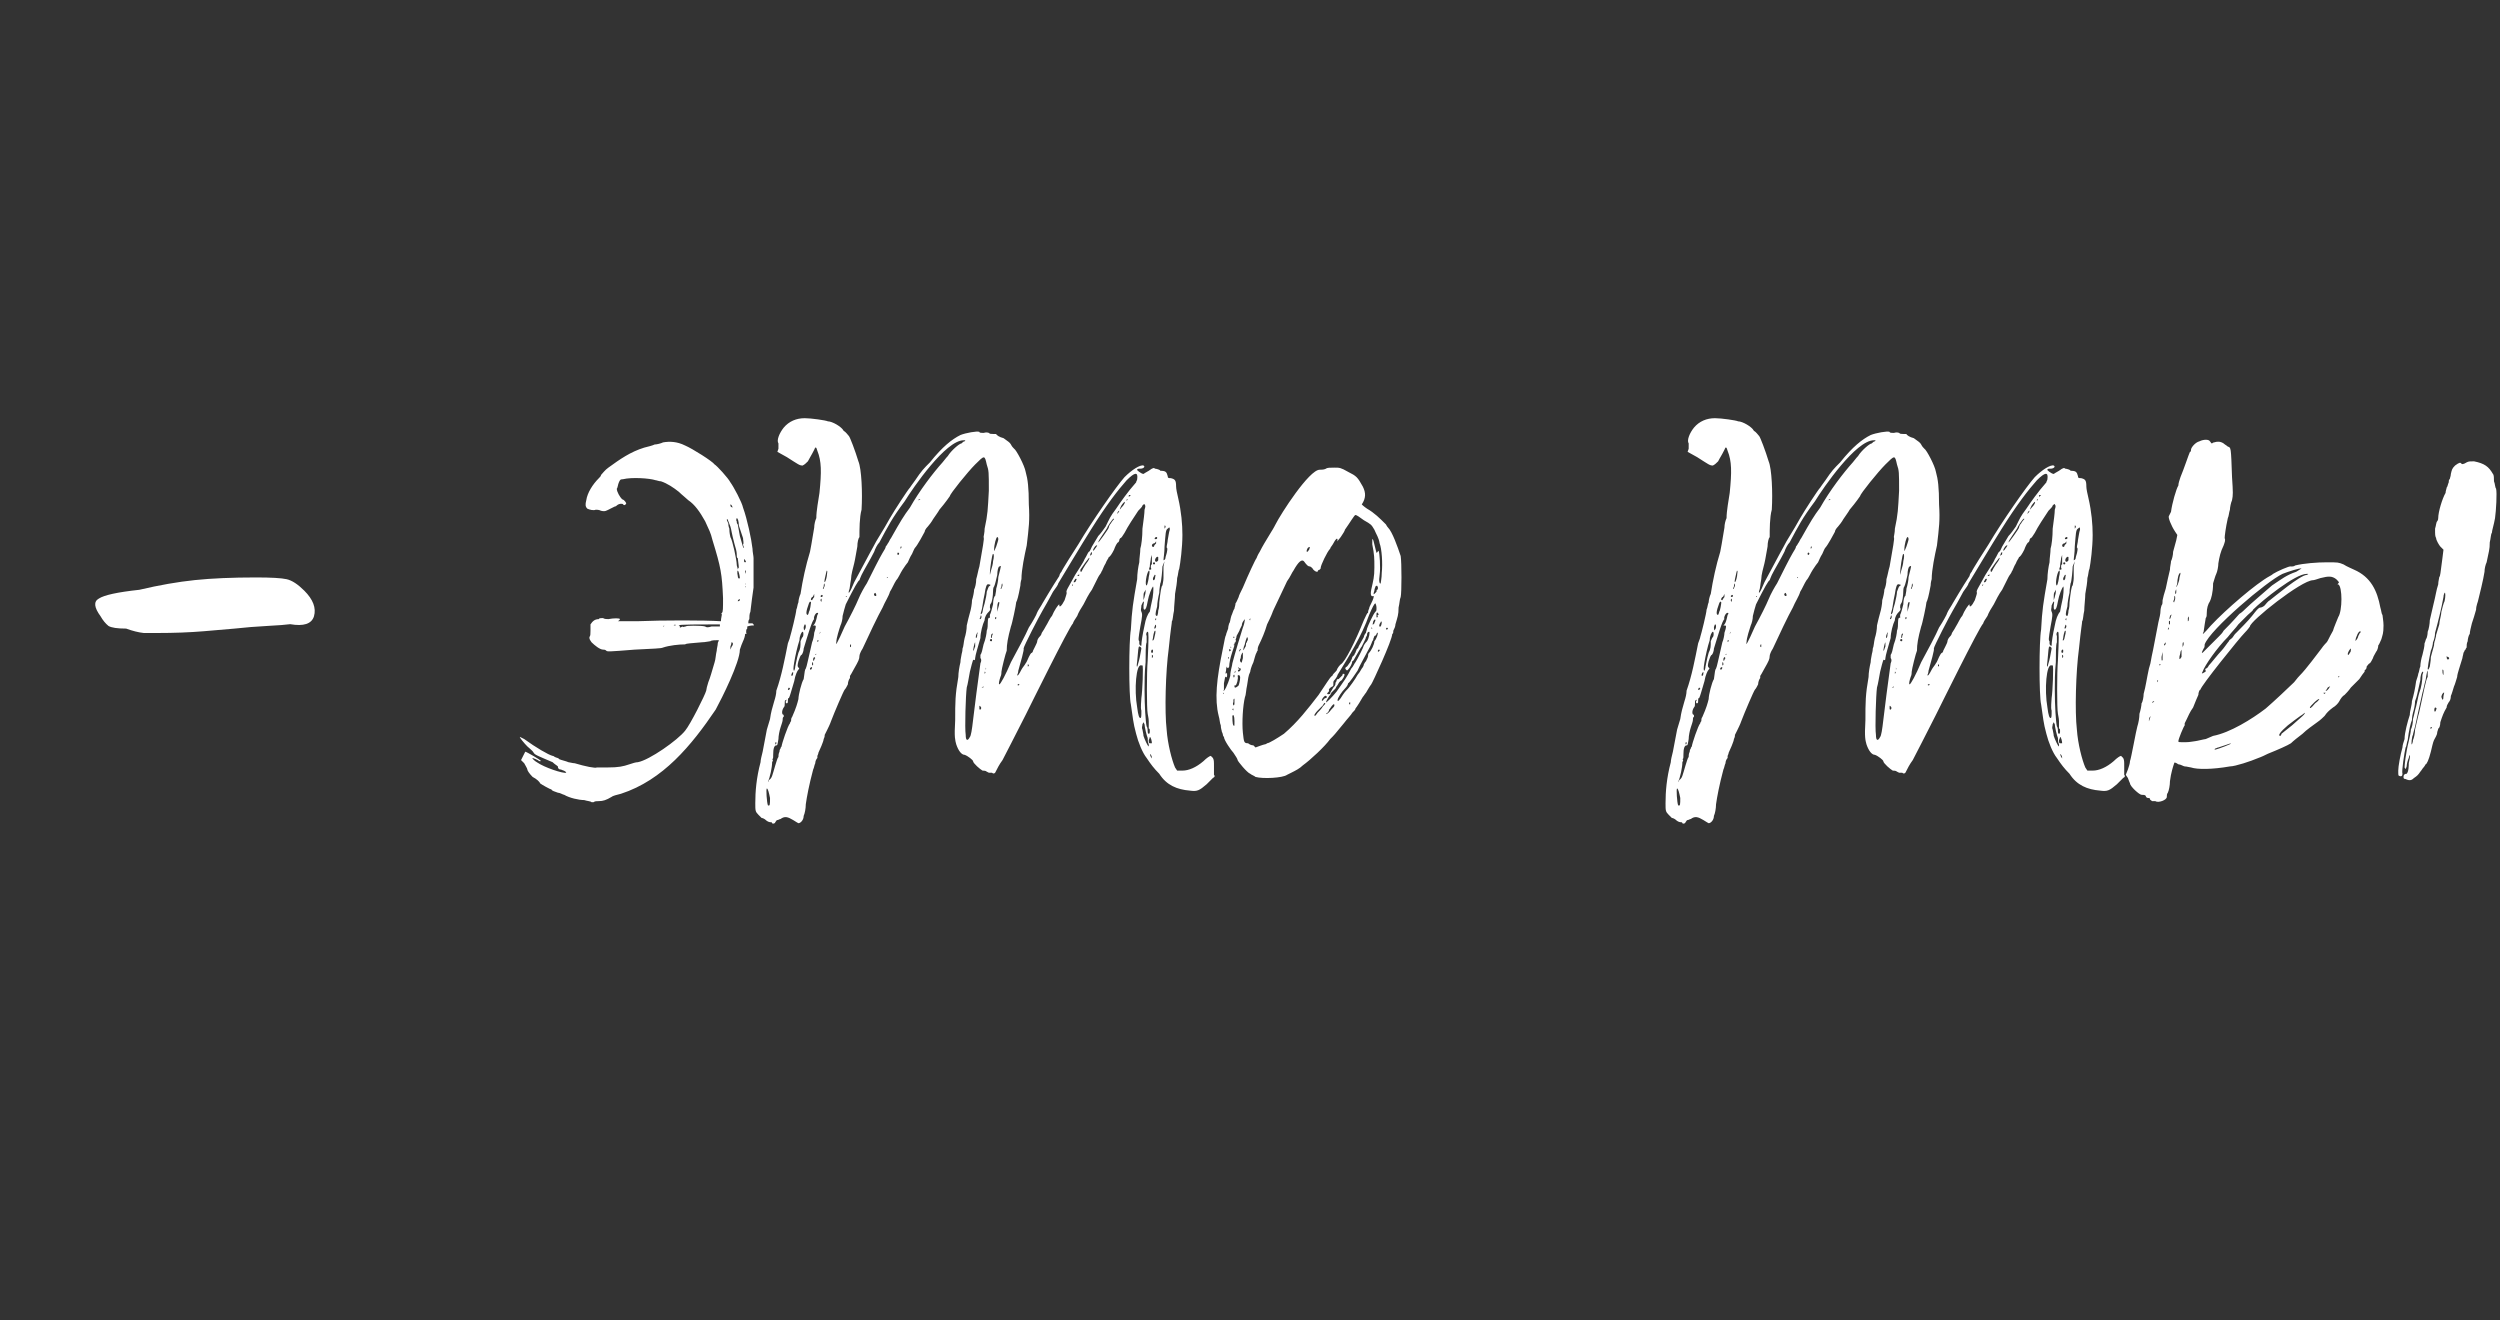 <?xml version="1.0" encoding="UTF-8"?> <svg xmlns="http://www.w3.org/2000/svg" width="250" height="132" viewBox="0 0 250 132" fill="none"><rect x="0" y="0" width="250" height="132" fill="#333333" stroke="none"/> <path d="M75.25 62.333C75.355 62.438 75.46 62.543 75.355 62.543C75.25 62.543 75.039 62.543 74.724 62.649C74.724 62.649 74.724 62.754 74.724 62.859C74.618 62.964 74.618 62.964 74.618 63.28C74.724 63.385 74.618 63.385 74.513 63.385C74.513 63.595 74.408 63.911 74.303 64.121C74.198 64.332 74.093 64.647 73.987 64.963C73.987 66.225 72.199 69.802 71.568 70.96C69.148 74.536 66.308 78.008 62.099 79.376C61.679 79.481 61.258 79.586 61.153 79.691C60.627 80.007 60.311 80.112 59.89 80.112C59.68 80.112 59.469 80.112 59.364 80.217C59.259 80.217 59.259 80.217 59.154 80.217C59.049 80.112 58.733 80.112 58.417 80.007C57.891 80.007 56.944 79.796 56.419 79.481C56.313 79.481 55.998 79.27 55.787 79.27C55.472 79.165 55.156 79.06 55.156 78.955C55.051 78.955 54.104 78.429 53.999 78.324C53.999 78.219 53.683 77.903 53.262 77.692C52.947 77.377 52.736 77.061 52.736 76.956C52.736 76.851 52.526 76.535 52.421 76.325L52.105 76.009L52.316 75.588C52.421 75.378 52.526 75.168 52.526 75.168C52.631 75.168 54.104 76.009 54.104 76.115C53.999 76.115 53.999 76.115 53.894 76.115C53.894 76.009 53.262 75.799 53.262 75.799C53.157 75.799 53.473 76.115 53.683 76.22C54.42 76.746 56.313 77.377 56.629 77.272C56.524 77.061 56.313 77.061 56.103 76.956C55.892 76.956 55.787 76.851 55.787 76.641C55.682 76.535 55.472 76.43 55.261 76.22C53.788 75.588 53.473 75.483 53.368 75.273C53.262 75.062 52.947 74.852 52.736 74.642C52.421 74.326 51.895 73.695 52 73.695C52 73.695 52.21 73.8 52.421 73.905C53.578 74.747 54.84 75.483 55.261 75.588C55.367 75.588 55.472 75.694 55.472 75.694C55.682 75.799 55.892 75.799 55.892 75.904C56.103 76.009 56.629 76.115 56.839 76.22C56.944 76.22 57.26 76.325 57.471 76.325C58.523 76.641 59.575 76.851 59.68 76.746C59.785 76.746 60.206 76.746 60.732 76.746C61.889 76.746 62.31 76.641 62.941 76.43C63.257 76.325 63.572 76.22 63.783 76.22C64.94 76.009 67.78 74.01 68.517 73.064C69.043 72.432 70.516 69.487 70.621 69.066C70.621 68.961 70.726 68.54 70.831 68.224C71.042 67.698 71.147 67.278 71.462 66.225C71.568 65.91 71.568 65.489 71.673 65.068C71.673 64.858 71.778 64.542 71.778 64.332C71.778 64.227 71.883 64.121 71.883 64.016C71.568 64.016 71.147 64.016 71.042 64.121C70.936 64.121 70.516 64.227 70.2 64.227C69.148 64.332 68.622 64.332 68.517 64.437C67.885 64.437 66.939 64.542 66.308 64.753C66.097 64.858 65.361 64.858 63.467 64.963C60.837 65.173 60.732 65.173 60.627 65.068C60.521 64.963 60.416 64.963 60.311 64.963C59.995 64.963 59.469 64.542 59.154 64.227C58.943 63.911 58.943 63.911 58.943 63.701C59.049 63.595 59.049 63.385 59.049 63.069C59.049 62.859 59.049 62.543 59.049 62.438C59.259 62.123 59.469 61.912 59.89 61.912C59.89 61.807 60.101 61.807 60.311 61.807C60.416 61.912 60.732 61.912 60.837 61.912C61.363 61.807 61.994 61.807 61.994 61.912C61.994 61.912 61.994 62.017 61.784 62.123C61.784 62.123 62.731 62.123 63.678 62.123C66.308 62.017 70.41 62.017 72.094 62.123C72.094 61.807 72.199 61.491 72.199 61.386C72.094 61.491 72.094 61.386 72.199 61.281C72.304 61.176 72.304 60.86 72.304 59.808C72.199 57.388 72.094 56.757 71.252 54.022C71.042 53.18 70.936 53.075 70.516 52.128C69.99 51.181 69.464 50.445 68.832 50.024C68.622 49.814 68.201 49.498 67.885 49.183C67.359 48.762 66.728 48.341 66.097 48.131C65.887 48.131 65.676 48.025 65.571 48.025C64.94 47.815 63.151 47.71 62.31 47.92C61.994 47.92 61.994 48.025 61.889 48.236C61.784 48.446 61.784 48.762 61.679 48.867C61.679 49.183 61.994 49.709 62.205 49.919C62.52 50.024 62.625 50.34 62.625 50.34C62.52 50.55 62.415 50.55 62.31 50.445C62.31 50.34 61.889 50.34 61.679 50.55C61.573 50.656 61.468 50.656 61.468 50.656C61.468 50.656 61.258 50.761 61.047 50.866C60.627 51.076 60.521 51.181 60.101 51.076C59.89 50.971 59.68 50.971 59.575 50.971C59.364 51.076 58.943 50.971 58.733 50.866C58.523 50.656 58.523 50.445 58.628 50.024C58.733 49.288 59.259 48.446 59.89 47.815C59.995 47.71 60.101 47.605 60.101 47.499C60.206 47.394 60.521 46.973 60.837 46.763C61.994 45.921 63.046 45.185 64.414 44.764C64.835 44.659 65.255 44.554 65.466 44.449C65.676 44.449 66.097 44.343 66.308 44.238C66.939 44.133 67.675 44.133 68.517 44.554C69.253 44.869 71.252 46.132 71.462 46.447C71.673 46.553 72.83 47.815 73.04 48.236C73.356 48.657 74.198 50.235 74.303 50.761C74.724 51.918 75.144 53.917 75.25 54.864C75.25 55.179 75.355 55.6 75.355 55.81C75.355 56.757 75.355 57.283 75.355 58.125C75.355 58.441 75.355 58.651 75.355 58.756C75.25 59.387 75.144 60.334 75.039 61.176C74.934 61.386 74.934 61.702 74.934 61.912C74.829 62.017 74.829 62.228 74.829 62.333C75.039 62.333 75.144 62.333 75.25 62.333ZM73.04 50.445C73.04 50.656 73.04 50.656 73.251 50.761C73.251 50.656 73.146 50.445 73.04 50.445ZM74.408 54.758C74.303 54.548 74.303 54.443 74.303 54.443C74.408 54.338 74.303 54.022 74.303 53.812C74.198 53.496 73.987 52.865 73.882 52.549C73.882 52.128 73.777 51.813 73.672 51.813C73.672 51.813 73.567 52.023 73.672 52.128C73.672 52.233 73.672 52.339 73.777 52.444C73.777 52.444 73.882 52.97 73.987 53.601C74.303 54.653 74.303 54.864 74.408 54.758ZM73.672 56.442C73.672 56.652 73.777 56.757 73.777 56.968C73.777 56.968 73.777 56.862 73.882 56.757C73.882 56.547 73.777 55.916 73.777 55.81C73.672 55.81 73.672 55.6 73.672 55.39C73.672 55.179 73.567 54.758 73.461 54.443C73.146 53.286 73.146 52.97 73.04 52.654C72.83 52.128 72.725 51.813 72.725 51.918C72.62 51.918 72.725 52.128 72.83 52.339C72.83 52.654 72.935 52.865 72.935 52.865C72.935 52.97 72.935 53.286 73.04 53.706C73.251 54.022 73.672 56.021 73.672 56.442ZM74.408 56.126C74.408 56.231 74.513 56.231 74.513 56.231C74.618 56.231 74.618 56.126 74.513 56.021C74.408 55.81 74.408 55.916 74.408 56.126ZM74.513 57.388C74.618 57.178 74.618 56.968 74.513 57.073C74.513 57.073 74.513 57.178 74.513 57.283C74.513 57.494 74.513 57.494 74.513 57.388ZM73.777 57.073C73.777 56.968 73.672 57.178 73.777 57.599C73.777 57.809 73.882 57.914 73.987 57.809C73.987 57.704 73.882 57.073 73.777 57.073ZM74.513 58.441C74.513 58.441 74.618 58.441 74.513 58.335V58.23C74.513 58.23 74.513 58.335 74.513 58.441ZM74.513 58.756C74.618 58.651 74.513 58.546 74.513 58.651V58.756ZM73.777 60.124C73.987 60.124 73.987 60.019 73.987 59.913C73.882 59.913 73.777 60.019 73.777 60.124ZM71.988 62.649C71.988 62.543 71.988 62.543 71.988 62.438C70.2 62.438 67.675 62.438 67.885 62.543C67.991 62.543 67.991 62.649 67.991 62.754C68.096 62.754 68.201 62.649 68.306 62.649C68.201 62.649 68.306 62.754 68.517 62.649C68.727 62.649 68.727 62.649 68.622 62.649C68.412 62.543 70.2 62.543 70.516 62.649C70.621 62.754 70.831 62.754 71.147 62.649C71.357 62.649 71.673 62.649 71.988 62.649ZM67.359 62.543C67.359 62.543 67.359 62.543 67.57 62.543C67.57 62.438 67.465 62.438 67.359 62.543ZM66.308 62.649C66.413 62.649 66.413 62.649 66.413 62.543C66.413 62.543 66.413 62.543 66.308 62.649ZM73.251 64.542C73.356 64.332 73.251 64.227 73.146 64.227C73.146 64.227 73.146 64.437 73.04 64.647C73.04 64.753 73.04 64.963 73.04 64.963C73.146 64.753 73.146 64.647 73.251 64.542ZM121.397 77.482C121.503 77.587 121.503 77.692 121.292 77.798C121.292 77.798 120.977 78.113 120.661 78.429C119.925 79.06 119.714 79.165 118.978 79.06C117.715 78.955 116.663 78.534 115.927 77.377C115.401 76.851 115.085 76.43 114.664 75.799C114.244 75.273 113.823 74.221 113.612 73.379C113.297 72.222 113.297 71.801 113.086 70.433C112.876 69.592 112.876 64.121 113.086 62.964C113.192 60.965 113.297 60.334 113.718 57.914C113.718 57.388 113.823 56.652 113.928 56.231C113.928 55.81 114.033 55.284 114.033 54.864C114.138 54.548 114.244 53.706 114.244 52.865C114.349 52.128 114.454 51.287 114.454 50.971C114.559 50.656 114.559 50.55 114.454 50.445C114.454 50.34 114.349 50.445 114.244 50.55C114.244 50.656 114.033 50.866 113.823 51.076C113.402 51.708 112.771 52.654 112.455 53.286C112.245 53.601 112.14 53.812 112.034 53.812C112.034 53.812 111.929 53.917 111.929 54.022C111.929 54.022 111.929 54.127 111.824 54.232C111.719 54.232 111.508 54.653 111.403 54.969C111.193 55.39 110.982 55.705 110.877 55.705C110.877 55.81 110.667 56.021 110.562 56.336C110.351 56.652 110.246 57.073 110.141 57.178C110.141 57.283 109.93 57.494 109.825 57.704C109.72 57.914 109.404 58.546 109.194 58.967C108.878 59.387 108.563 60.019 108.352 60.439C108.142 60.755 107.826 61.281 107.721 61.596C107.511 61.912 107.3 62.228 107.3 62.333C106.879 62.754 102.987 70.644 102.566 71.486C101.514 73.59 100.567 75.378 100.252 76.009C99.936 76.43 99.726 76.851 99.515 77.272C99.41 77.377 99.305 77.377 99.2 77.272C99.094 77.272 98.989 77.272 98.884 77.272L98.674 77.166C98.569 77.061 98.358 77.061 98.253 77.061C98.042 76.956 97.306 76.325 97.306 76.115C97.306 76.009 96.78 75.588 96.464 75.483C96.149 75.483 95.833 75.062 95.623 74.431C95.518 74.01 95.412 73.8 95.518 72.012C95.518 70.223 95.518 69.487 95.833 67.698C95.833 67.278 95.938 66.646 96.044 66.225C96.044 65.91 96.149 65.594 96.149 65.489C96.149 65.384 96.254 65.173 96.254 64.858C96.359 64.647 96.359 64.227 96.464 63.806C96.57 63.49 96.675 62.964 96.675 62.543C96.78 62.123 96.885 61.596 96.99 61.281C97.096 60.965 97.201 60.334 97.201 60.019C97.306 59.703 97.411 59.177 97.411 58.967C97.516 58.756 97.622 58.335 97.622 57.914C97.727 57.599 97.832 56.968 97.937 56.652C98.253 54.758 98.463 53.812 98.358 53.706C98.358 53.601 98.463 53.286 98.463 52.865C98.779 51.392 98.779 50.971 98.884 49.078C98.884 47.184 98.884 47.079 98.674 46.447C98.463 45.501 98.463 45.501 97.516 46.447C96.78 47.184 94.992 49.393 94.992 49.603C94.992 49.603 94.571 50.235 93.94 50.971C93.834 51.181 93.519 51.602 93.308 51.918C93.203 52.128 92.888 52.549 92.782 52.654C92.572 52.865 92.467 53.075 92.467 53.18C92.362 53.391 91.73 54.548 91.52 54.758C91.415 54.864 91.309 55.179 91.204 55.39C90.994 55.705 90.889 56.021 90.784 56.231C90.678 56.336 90.468 56.652 90.257 56.968C90.047 57.283 89.837 57.809 89.626 58.02C89.416 58.335 89.206 58.861 88.995 59.177C88.89 59.598 88.469 60.229 88.259 60.755C87.838 61.491 86.786 63.701 86.26 64.858C86.049 65.173 85.944 65.489 85.944 65.594C85.944 65.91 85.839 66.12 85.418 66.857C85.208 67.278 84.997 67.593 84.997 67.593C84.997 67.698 84.997 67.803 84.997 67.803C84.892 67.909 84.787 68.224 84.787 68.435C84.682 68.645 84.576 68.856 84.471 68.961C84.366 69.066 83.419 71.275 83.104 72.117C82.999 72.432 82.788 72.853 82.683 73.064C82.578 73.274 82.472 73.484 82.472 73.484C82.472 73.59 82.472 73.695 82.367 73.905C82.367 74.116 81.947 75.062 81.841 75.273C81.841 75.378 81.736 75.588 81.736 75.588C81.736 75.694 81.736 75.799 81.736 75.799C81.631 75.904 81.526 76.115 81.526 76.325C81.421 76.535 81.421 76.746 81.315 76.956C80.894 78.534 80.684 79.691 80.579 80.428C80.579 80.849 80.474 81.375 80.368 81.585C80.368 82.006 80.053 82.321 79.842 82.321C79.842 82.321 79.632 82.216 79.316 82.006C78.79 81.69 78.475 81.585 78.054 81.901C77.949 81.901 77.844 82.006 77.738 82.006C77.633 82.006 77.633 82.111 77.528 82.216C77.528 82.321 77.318 82.427 77.212 82.321C77.212 82.216 77.107 82.216 77.002 82.216C76.897 82.216 76.686 82.111 76.581 82.006C76.476 81.901 76.266 81.795 76.16 81.795C76.16 81.795 75.95 81.585 75.845 81.48C75.529 81.164 75.529 81.059 75.529 80.323C75.529 79.165 75.634 77.798 76.055 76.22C76.055 76.009 76.16 75.588 76.266 75.168C76.476 74.01 76.581 73.484 76.686 72.958C76.792 72.643 76.897 72.222 77.002 71.906C77.107 71.17 77.212 70.854 77.423 70.118C77.528 69.802 77.633 69.382 77.633 69.066C78.159 67.593 78.475 65.91 78.79 64.332C78.896 64.016 79.001 63.806 79.001 63.701C79.106 63.385 79.632 61.281 79.632 60.965C79.737 60.755 79.737 60.439 79.842 60.229C79.842 60.019 79.948 59.598 80.053 59.387C80.263 58.02 80.579 56.547 81 55.179C81.21 54.127 81.315 53.286 81.421 52.76C81.421 52.444 81.526 52.023 81.631 51.813C81.631 51.076 81.841 50.024 81.947 49.288C82.157 47.184 82.157 46.132 81.736 45.08C81.631 44.659 81.526 44.659 81.421 44.975C81.105 45.606 81 45.711 80.789 46.132C80.579 46.342 80.474 46.447 80.263 46.553C79.948 46.553 79.842 46.447 78.685 45.711L77.738 45.185L77.844 44.869C77.844 44.659 77.844 44.449 77.844 44.343C77.633 44.028 77.949 43.291 78.37 42.765C78.896 42.134 79.632 41.819 80.474 41.819C81.105 41.819 82.578 42.029 82.788 42.134C83.209 42.134 84.156 42.66 84.366 43.081C84.576 43.186 84.787 43.502 84.892 43.607C84.997 43.712 85.523 45.08 85.839 46.132C86.155 46.868 86.26 49.288 86.155 50.971C85.944 51.708 85.944 52.97 85.944 53.706C85.839 53.812 85.734 54.232 85.734 54.653C85.629 55.179 85.523 55.916 85.418 56.336C85.313 56.757 85.103 57.494 85.103 57.914C84.997 58.441 84.997 58.861 84.892 59.072C84.787 59.492 84.997 59.282 85.418 58.23C85.944 57.283 86.47 56.231 86.996 55.284C87.101 55.074 87.417 54.548 87.627 54.127C88.469 52.76 88.574 52.549 88.995 51.813C89.416 51.076 90.784 48.972 90.994 48.762C90.994 48.762 91.204 48.446 91.52 48.025C92.151 47.079 92.362 46.868 92.993 46.237C94.255 44.659 95.202 43.923 96.044 43.502C96.57 43.291 97.727 43.081 97.937 43.186C97.937 43.291 98.148 43.291 98.358 43.291C98.674 43.186 98.884 43.291 98.884 43.291C98.989 43.397 99.094 43.397 99.305 43.397C99.41 43.397 99.515 43.397 99.621 43.397C99.621 43.502 99.936 43.712 100.357 43.817C100.778 44.133 100.988 44.238 101.093 44.449C101.199 44.659 101.304 44.764 101.409 44.869C101.619 44.975 102.461 46.553 102.566 47.184C102.777 47.92 102.882 48.762 102.882 50.445C102.987 52.023 102.882 52.76 102.671 54.548C102.461 55.495 102.145 56.968 102.145 57.914C102.145 57.914 102.04 58.23 102.04 58.546C101.83 59.703 101.725 60.019 101.619 60.229C101.619 60.439 101.199 62.438 101.093 62.649C100.778 63.806 100.672 64.437 100.672 65.068C100.567 65.279 100.146 66.962 100.146 67.172C100.146 67.278 100.146 67.488 100.041 67.698C99.936 68.014 99.831 68.435 99.936 68.435C100.041 68.435 100.567 67.488 101.093 66.225C101.725 65.068 102.566 63.49 102.882 62.754C103.303 62.123 103.618 61.491 103.618 61.491C103.618 61.491 103.723 61.176 103.934 60.86C104.144 60.544 104.249 60.334 104.249 60.334C104.249 60.334 105.301 58.546 105.933 57.599C105.933 57.494 106.038 57.283 106.143 57.178C106.143 57.073 107.616 54.758 107.826 54.443C109.194 52.128 111.614 48.657 112.455 47.71C113.192 46.973 114.033 46.447 114.349 46.553C114.559 46.658 114.349 46.868 114.033 46.868C113.823 46.868 113.718 46.868 113.718 46.973C113.612 46.973 114.138 47.394 114.349 47.394C114.349 47.394 114.664 47.184 114.875 47.079C115.296 46.763 115.401 46.763 115.506 46.868C115.611 46.868 116.032 46.973 116.032 47.079C116.558 47.079 116.663 47.184 116.768 47.605C116.768 47.815 116.874 47.815 117.084 47.815C117.505 47.92 117.61 48.025 117.61 48.657C117.61 48.867 117.715 49.393 117.82 49.814C118.136 51.181 118.241 52.444 118.241 53.496C118.241 54.758 118.031 56.336 117.926 56.862C117.82 57.073 117.82 57.494 117.715 57.809C117.715 58.125 117.61 58.861 117.505 59.387C117.505 59.808 117.4 60.65 117.4 61.071C117.294 61.491 117.294 62.017 117.189 62.123C117.189 62.333 117.084 62.754 116.874 64.858C116.558 67.172 116.453 71.17 116.663 72.958C116.768 74.431 117.189 76.009 117.505 76.746L117.715 77.061H118.241C118.872 77.061 119.609 76.746 120.345 76.115C120.661 75.799 120.977 75.588 121.082 75.588C121.082 75.588 121.187 75.694 121.292 75.799C121.397 76.009 121.397 76.115 121.397 76.641C121.397 76.956 121.397 77.377 121.397 77.482ZM100.146 58.651C100.041 58.861 100.041 58.967 100.146 58.861C100.146 58.756 100.252 58.651 100.252 58.546C100.252 58.23 100.146 58.335 100.146 58.651ZM81.21 59.703C81.105 59.808 81 60.019 81.21 60.019C81.21 60.019 81.315 59.808 81.421 59.703C81.421 59.492 81.421 59.387 81.421 59.387C81.315 59.598 81.315 59.703 81.21 59.703ZM80.894 60.334C80.579 61.176 80.579 61.491 80.789 61.491C80.894 61.281 80.894 61.176 80.894 61.176C81 61.071 81.105 60.334 81.105 60.229C81 60.124 81 60.124 80.894 60.334ZM80.474 62.438C80.474 62.438 80.368 62.649 80.368 62.754C80.368 63.069 80.474 63.069 80.474 62.964C80.579 62.859 80.579 62.649 80.579 62.649C80.579 62.543 80.579 62.438 80.474 62.438ZM79.422 66.225C79.316 66.857 79.316 67.067 79.422 67.067C79.422 67.067 79.527 66.857 79.527 66.646C79.632 66.225 79.632 66.015 79.842 65.279C80.053 64.858 80.053 64.647 80.053 64.121C80.158 63.911 80.158 63.806 80.263 63.701C80.368 63.595 80.368 63.175 80.263 63.175C80.158 63.175 79.948 63.595 79.948 64.016C79.737 64.647 79.527 65.594 79.422 66.225ZM79.211 67.278C79.106 67.488 79.106 67.593 79.211 67.593C79.316 67.488 79.316 67.383 79.316 67.278C79.316 67.172 79.316 67.172 79.211 67.278ZM78.896 68.75C78.896 68.75 78.79 68.856 78.79 68.961C78.79 68.961 78.896 69.066 78.896 68.961C78.896 68.961 79.001 68.961 79.001 68.856L78.896 68.75ZM77.633 74.221C77.528 74.221 77.528 74.221 77.528 74.431C77.633 74.431 77.633 74.431 77.633 74.221ZM76.792 80.533C77.002 80.638 77.002 80.428 77.002 79.796C76.897 79.27 76.792 78.85 76.686 78.85C76.581 78.85 76.686 80.323 76.792 80.533ZM81.105 66.962C81.105 66.962 81.21 66.857 81.21 66.751C81.21 66.751 81.105 66.646 81.105 66.751C81 66.751 81 66.857 81 66.857C81 66.962 81 66.962 81.105 66.962ZM81.21 66.541C81.315 66.541 81.315 66.436 81.315 66.436C81.315 66.331 81.315 66.225 81.21 66.225C81.21 66.225 81.21 66.331 81.21 66.541ZM81.421 66.015C81.421 65.91 81.526 65.805 81.526 65.805L81.421 65.699C81.421 65.699 81.315 65.805 81.315 65.91C81.315 66.12 81.315 66.12 81.421 66.015ZM81.526 65.489C81.526 65.489 81.631 65.489 81.631 65.384C81.631 65.384 81.526 65.384 81.526 65.489ZM81.421 62.438C81.526 62.333 81.631 62.017 81.736 61.491C81.841 61.386 81.841 61.281 81.736 61.281C81.526 61.281 81.315 61.807 81.421 61.912C81.21 62.017 80.789 63.49 80.368 64.858C80.368 65.068 80.263 65.384 80.158 65.489C80.053 65.489 79.948 65.805 79.842 66.12C79.737 66.541 79.737 66.646 79.842 66.751C79.948 66.857 79.948 66.857 79.842 66.962C79.737 67.067 79.527 67.488 79.422 68.119C79.106 69.171 79.001 69.592 78.896 69.802C78.79 69.802 78.79 69.907 78.79 70.013C78.79 70.223 78.79 70.328 78.685 70.328C78.58 70.328 78.58 70.328 78.58 70.118C78.685 70.013 78.685 69.907 78.58 70.013C78.475 70.013 78.475 70.118 78.475 70.328C78.475 70.539 78.475 70.644 78.37 70.749C78.159 71.065 78.159 71.486 78.37 71.486C78.37 71.591 78.37 71.591 78.37 71.696C78.264 71.696 78.264 71.906 78.264 72.012C78.264 72.117 78.159 72.432 78.054 72.748C77.949 73.064 77.844 73.59 77.844 73.905C77.738 74.536 77.738 74.536 77.633 74.536C77.423 74.536 77.318 74.852 77.318 75.483C77.318 75.799 77.318 75.904 77.212 75.904C77.318 76.009 77.318 76.009 77.212 76.22C77.212 76.746 77.002 77.692 76.792 78.219C76.897 78.113 76.897 78.008 76.897 78.008C77.212 77.798 77.212 77.587 77.528 76.535C77.633 76.22 77.738 75.799 77.844 75.694C77.844 75.588 77.844 75.378 77.949 75.168C77.949 74.957 78.054 74.852 78.054 74.852C78.054 74.747 78.159 74.642 78.159 74.642C78.159 74.431 78.79 72.538 79.001 72.327C79.001 72.222 79.106 72.117 79.106 72.117C79.106 72.012 79.106 71.801 79.211 71.696C79.632 70.749 79.737 70.328 79.842 69.907C79.842 69.487 80.158 68.224 80.368 67.909C80.474 67.172 80.474 66.962 80.579 66.857C80.684 66.646 80.789 66.015 81.21 64.227C81.315 64.016 81.421 63.49 81.421 63.28C81.631 62.649 81.631 62.543 81.421 62.543C81.315 62.649 81.315 62.543 81.421 62.438ZM81.841 64.121V64.016C81.736 64.016 81.736 64.016 81.736 64.121C81.736 64.227 81.736 64.227 81.841 64.121ZM81.947 63.385C82.052 63.28 82.052 63.175 82.052 63.175C81.947 63.28 81.947 63.385 81.947 63.385ZM82.157 60.124C82.157 60.019 82.157 60.019 82.157 59.913C82.157 59.808 82.052 59.913 82.052 60.019C82.052 60.124 82.157 60.229 82.157 60.124ZM82.157 59.703C82.262 59.703 82.262 59.598 82.262 59.598C82.262 59.492 82.262 59.492 82.157 59.492L82.052 59.598C82.052 59.703 82.157 59.703 82.157 59.703ZM82.367 58.861C82.367 58.756 82.472 58.651 82.472 58.546C82.472 58.23 82.367 58.335 82.367 58.651C82.262 58.861 82.262 58.967 82.367 58.861ZM82.683 57.599C82.683 57.388 82.788 57.073 82.683 57.073C82.683 56.968 82.578 57.388 82.472 57.914C82.367 58.441 82.578 58.23 82.683 57.599ZM84.682 59.598C84.682 59.598 84.576 59.598 84.576 59.703C84.682 59.703 84.682 59.598 84.682 59.598ZM84.997 64.647C85.103 64.753 85.103 64.753 85.103 64.542C85.103 64.437 85.103 64.437 85.103 64.437C84.997 64.437 84.997 64.542 84.997 64.647ZM87.522 59.598C87.627 59.598 87.627 59.598 87.627 59.492C87.627 59.387 87.522 59.282 87.522 59.282C87.312 59.387 87.417 59.598 87.522 59.598ZM88.679 57.809C88.679 57.809 88.785 57.809 88.785 57.704C88.785 57.704 88.679 57.704 88.679 57.809ZM89.837 55.495C89.942 55.39 89.942 55.284 89.837 55.284C89.837 55.179 89.731 55.284 89.731 55.39C89.731 55.495 89.837 55.495 89.837 55.495ZM90.047 54.864C90.047 54.864 90.152 54.864 90.152 54.653C90.047 54.653 90.047 54.653 90.047 54.864ZM91.835 50.024C91.835 50.024 91.941 50.024 92.046 49.919C91.941 49.919 91.835 49.919 91.835 50.024ZM96.464 44.133C96.57 44.028 96.57 44.028 96.359 44.028C94.571 44.028 91.309 48.762 90.468 50.13C89.206 51.813 88.785 52.654 87.943 54.232C87.733 54.443 87.522 54.864 87.417 55.179C86.996 56.021 86.47 56.862 86.155 57.494C86.049 57.704 85.944 58.02 85.944 58.02C85.839 58.02 85.418 58.756 84.576 60.439C84.471 60.755 84.366 61.176 84.261 61.596C84.261 61.912 84.156 62.333 84.05 62.543C83.945 62.859 83.63 63.806 83.63 64.227C83.525 64.647 83.735 64.332 84.471 62.649C84.997 61.702 85.629 60.439 85.839 59.913C86.049 59.387 86.47 58.651 86.681 58.335C87.207 57.283 87.943 55.81 88.259 55.284C88.469 54.969 88.574 54.758 88.574 54.653C88.574 54.653 88.679 54.548 88.785 54.338C88.89 54.232 88.995 53.917 89.1 53.812C90.047 52.128 90.363 51.602 90.994 50.761C91.941 49.078 93.308 47.289 94.255 46.237C94.36 46.132 94.571 45.816 94.781 45.606C95.097 45.08 95.938 44.343 96.149 44.343C96.254 44.238 96.359 44.133 96.464 44.133ZM99.726 53.706C99.621 53.706 99.41 54.443 99.41 54.969C99.41 55.179 99.41 55.179 99.621 54.653C99.726 54.338 99.831 54.022 99.831 53.917C99.831 53.706 99.726 53.706 99.726 53.706ZM99.305 55.39C99.2 55.39 98.989 56.968 98.989 57.283C98.989 57.599 98.989 57.494 99.094 57.073C99.2 56.757 99.305 56.336 99.305 56.126C99.41 55.705 99.41 55.39 99.305 55.39ZM98.148 61.071C98.042 61.386 98.042 61.491 98.148 61.386C98.148 61.386 98.253 61.281 98.253 61.176C98.253 61.071 98.358 60.65 98.463 60.334C98.569 59.913 98.674 59.387 98.674 59.177C98.779 58.861 98.884 58.651 98.884 58.651C99.094 58.546 99.094 58.441 98.884 58.441C98.674 58.335 98.569 58.651 98.463 59.387C98.253 60.334 98.253 60.755 98.148 61.071ZM98.042 61.702C97.937 61.912 97.937 61.912 98.042 61.912C98.042 61.912 98.148 61.807 98.148 61.702C98.148 61.491 98.042 61.491 98.042 61.702ZM97.727 63.28C97.622 63.385 97.516 63.806 97.622 63.806C97.727 63.701 97.727 63.49 97.727 63.385C97.832 63.28 97.727 63.175 97.727 63.28ZM97.516 64.227C97.411 64.332 97.306 65.068 97.306 65.068C97.411 65.068 97.411 64.858 97.516 64.647C97.516 64.332 97.516 64.227 97.516 64.227ZM97.306 65.279C97.306 65.279 97.306 65.279 97.306 65.384V65.279ZM98.042 70.96C98.148 70.854 98.148 70.749 98.042 70.644C97.937 70.539 97.937 70.539 97.937 70.749C97.937 70.96 97.937 70.96 98.042 70.96ZM98.148 68.75C98.358 68.75 98.358 68.75 98.358 68.645C98.358 68.645 98.358 68.645 98.148 68.75ZM98.463 67.383C98.569 67.278 98.569 67.172 98.463 67.172C98.463 67.067 98.463 67.172 98.463 67.278C98.463 67.383 98.463 67.383 98.463 67.383ZM98.569 66.962C98.674 66.857 98.569 66.857 98.569 66.751C98.569 66.751 98.569 66.751 98.569 66.857C98.569 66.962 98.569 67.067 98.569 66.962ZM98.989 64.963V64.858C98.989 64.858 98.989 64.858 98.989 64.963ZM99.094 64.121C99.2 64.121 99.2 64.121 99.2 64.016C99.2 63.911 99.2 63.911 99.094 63.911C99.094 63.911 98.989 63.911 98.989 64.016C98.989 64.121 99.094 64.121 99.094 64.121ZM99.2 63.595C99.305 63.385 99.305 63.28 99.2 63.385C99.094 63.385 99.094 63.806 99.094 63.806C99.2 63.806 99.2 63.701 99.2 63.595ZM99.515 61.912C99.621 61.912 99.621 61.912 99.621 61.702C99.515 61.702 99.515 61.702 99.515 61.912ZM99.621 58.861C99.726 58.546 99.831 58.02 99.831 57.704C100.146 56.442 100.146 56.547 99.936 56.652C99.831 56.652 99.726 57.073 99.726 57.494C99.621 57.914 99.515 58.441 99.41 58.651C99.305 58.756 99.305 59.072 99.305 59.072C99.305 59.598 99.2 60.229 99.094 60.334C98.989 60.439 98.989 60.65 98.989 60.755C99.094 60.965 98.989 61.071 98.779 61.281C98.674 61.386 98.463 61.702 98.463 62.017C98.253 62.438 98.042 63.28 98.042 63.806C97.832 64.542 97.516 65.594 97.516 65.805C97.516 65.91 97.516 66.015 97.411 66.015C97.306 65.91 97.306 65.91 96.99 67.172C96.885 67.698 96.78 68.435 96.675 68.75C96.57 69.487 96.464 72.853 96.57 73.484C96.57 74.116 96.78 74.116 96.99 73.695C97.096 73.59 97.201 72.958 97.306 72.012C97.516 70.223 97.727 68.645 98.042 66.331C98.148 66.12 98.148 65.91 98.042 65.805C98.042 65.699 98.042 65.594 98.042 65.489C98.148 65.384 98.253 64.963 98.358 64.437C98.569 63.911 98.674 63.28 98.674 63.069C98.779 62.859 98.779 62.438 98.779 62.228C98.779 61.807 98.884 61.702 98.989 61.807C98.989 61.596 98.989 61.491 98.989 61.491C99.094 61.281 99.2 60.86 99.305 60.439C99.305 60.019 99.41 59.598 99.515 59.598C99.515 59.492 99.621 59.177 99.621 58.861ZM99.936 60.019V59.913C99.936 60.019 99.936 60.124 99.936 60.019ZM99.726 61.176L99.831 60.755C99.936 60.439 99.936 60.229 99.936 60.229C99.831 60.124 99.726 60.334 99.726 60.755V61.176ZM101.83 68.54C101.83 68.54 101.935 68.54 101.935 68.435C101.935 68.435 101.83 68.329 101.83 68.435C101.725 68.435 101.725 68.54 101.83 68.54ZM102.777 66.646C102.777 66.646 102.882 66.646 102.882 66.541C102.882 66.436 102.777 66.436 102.777 66.436C102.777 66.436 102.777 66.436 102.777 66.646ZM107.3 58.441C107.3 58.441 107.195 58.441 107.195 58.546C107.195 58.651 107.3 58.546 107.3 58.441ZM107.616 58.02C107.721 57.914 107.616 57.809 107.511 57.914C107.405 58.125 107.3 58.23 107.405 58.23C107.511 58.23 107.616 58.125 107.616 58.02ZM107.826 57.599C107.931 57.599 107.931 57.494 107.931 57.494C107.931 57.494 107.931 57.388 107.826 57.494C107.721 57.494 107.721 57.599 107.826 57.599ZM108.563 56.442C108.983 55.916 108.983 55.705 108.878 55.81C108.773 55.916 108.247 56.652 108.037 56.968C108.037 57.178 108.037 57.178 108.142 57.178C108.247 56.968 108.352 56.757 108.563 56.442ZM109.089 55.495C109.194 55.495 109.194 55.39 109.194 55.284C109.194 55.179 109.194 55.179 109.089 55.284C108.983 55.495 108.983 55.705 109.089 55.495ZM109.509 54.864C109.615 54.758 109.72 54.548 109.72 54.548C109.615 54.443 109.299 54.864 109.299 55.074C109.299 55.074 109.404 55.074 109.509 54.864ZM111.088 52.339C111.193 52.128 111.403 51.918 111.403 51.918C111.403 51.708 111.088 52.128 110.772 52.654C110.772 52.76 110.456 53.18 110.246 53.496C110.036 53.812 109.825 54.127 109.825 54.232C109.825 54.338 110.877 52.865 110.877 52.76C110.877 52.654 110.982 52.444 111.088 52.339ZM111.719 51.392C111.929 51.181 111.929 51.076 111.929 51.076C111.824 51.076 111.719 51.287 111.719 51.392ZM112.455 50.34C112.56 50.024 112.35 50.235 112.14 50.55C111.929 50.971 111.929 51.076 112.14 50.761C112.245 50.656 112.35 50.55 112.455 50.34ZM112.771 49.919C112.666 49.919 112.666 49.919 112.666 50.024C112.666 50.13 112.666 50.13 112.771 49.919ZM112.981 49.603L113.086 49.498C112.876 49.498 112.876 49.498 112.876 49.603C112.876 49.709 112.876 49.709 112.981 49.603ZM113.718 47.92C113.823 47.184 113.507 47.184 112.666 48.025C111.824 48.972 110.667 50.445 109.089 52.97C108.352 54.127 105.827 58.335 105.827 58.335C105.827 58.441 105.617 58.756 105.301 59.177C105.091 59.598 104.775 60.124 104.67 60.334C104.565 60.544 104.355 60.86 104.249 61.071C103.934 61.596 102.356 64.647 102.356 64.858C102.461 64.858 102.04 66.331 101.83 67.067C101.83 67.278 101.725 67.488 101.725 67.488C101.725 67.698 101.935 67.383 102.145 66.962C102.251 66.751 102.461 66.541 102.566 66.331C102.671 66.225 102.777 65.91 102.882 65.699C102.987 65.489 103.092 65.279 103.197 65.279C103.197 65.279 103.303 65.173 103.303 65.068C103.303 65.068 103.408 64.858 103.513 64.647C103.618 64.437 103.723 64.227 103.723 64.121C103.723 64.016 103.829 63.806 103.934 63.701C104.144 63.49 104.144 63.385 104.144 63.385C104.144 63.28 104.355 63.069 104.565 62.649C104.775 62.333 104.986 61.807 105.196 61.596C105.407 61.071 105.827 60.439 105.933 60.439V60.544C105.933 60.755 106.143 60.65 106.459 60.019C106.564 59.703 106.669 59.387 106.669 59.282C106.564 59.072 106.774 58.861 107.511 57.494C107.826 56.968 108.352 56.231 108.457 55.916C108.668 55.6 108.773 55.284 108.878 55.179C108.983 55.179 109.089 54.864 109.194 54.653C109.404 54.338 109.615 53.917 109.825 53.601C110.036 53.391 110.351 52.97 110.562 52.654C110.982 51.813 110.982 51.708 111.614 50.866C112.034 50.235 112.771 49.183 113.612 48.236C113.612 48.131 113.718 48.025 113.718 47.92ZM116.453 52.549C116.453 52.549 116.453 52.654 116.453 52.76C116.453 52.97 116.453 52.97 116.453 52.865C116.558 52.76 116.558 52.654 116.558 52.654C116.558 52.654 116.558 52.549 116.453 52.549ZM115.822 55.705C115.716 55.6 115.506 55.81 115.506 56.021C115.506 56.231 115.716 56.231 115.822 56.021C115.822 55.916 115.822 55.705 115.822 55.705ZM115.506 57.494C115.506 57.388 115.401 57.599 115.296 57.809C115.296 58.02 115.296 58.02 115.401 58.02C115.401 58.02 115.506 57.914 115.506 57.809C115.506 57.599 115.611 57.494 115.506 57.494ZM115.296 56.336C115.296 56.442 115.401 56.442 115.401 56.442C115.401 56.442 115.506 56.442 115.506 56.336C115.506 56.231 115.401 56.231 115.401 56.231C115.401 56.231 115.296 56.231 115.296 56.336ZM115.611 53.706C115.506 53.706 115.401 53.917 115.506 53.917C115.611 53.917 115.716 53.917 115.716 53.812C115.716 53.706 115.716 53.706 115.611 53.706ZM115.401 54.338C115.296 54.338 115.19 54.443 115.19 54.548C115.19 54.653 115.296 54.758 115.401 54.653C115.401 54.548 115.506 54.443 115.611 54.338C115.611 54.232 115.611 54.127 115.611 54.127C115.506 54.338 115.401 54.338 115.401 54.338ZM114.98 56.652C114.875 56.968 114.875 56.968 114.98 56.968C115.085 56.968 115.19 56.968 115.085 56.757C115.085 56.547 115.085 56.442 115.19 56.442C115.19 56.442 115.19 56.231 115.19 55.916V55.495L115.085 55.81C115.085 56.021 114.98 56.336 114.98 56.652ZM114.875 57.073C114.664 57.283 114.454 58.546 114.664 58.546C114.77 58.441 114.875 57.809 114.875 57.704C114.98 57.283 114.98 56.968 114.875 57.073ZM114.349 59.703V60.019L114.454 59.703C114.454 59.598 114.559 59.387 114.559 59.177V58.967L114.454 59.177C114.349 59.282 114.349 59.492 114.349 59.703ZM114.033 62.649C113.823 63.911 113.823 64.016 113.928 64.121C113.928 64.121 113.928 64.227 113.928 64.332C113.928 64.542 114.138 64.647 114.138 64.542C114.138 64.227 114.244 63.49 114.454 62.543C114.559 61.912 114.77 61.386 114.98 61.176C114.98 61.071 115.19 60.124 115.19 60.124C115.296 59.808 115.401 58.651 115.296 58.651C115.19 58.756 114.875 59.492 114.77 60.124C114.664 60.755 114.559 60.965 114.454 60.965C114.349 60.965 114.349 60.86 114.349 60.544C114.454 60.019 114.349 60.019 114.138 60.544C114.138 60.86 114.033 60.965 114.138 61.176C114.244 61.386 114.244 61.596 114.033 62.649ZM113.718 66.12C113.612 66.751 113.718 66.857 113.823 66.331C113.928 66.015 114.033 65.489 114.138 64.858C114.138 64.753 114.033 64.647 113.928 64.647C113.823 64.647 113.823 65.068 113.718 66.12ZM114.138 71.065C114.033 70.749 114.138 70.118 114.138 69.802C114.244 69.171 114.349 66.541 114.244 66.541H114.138C113.612 66.331 113.402 68.961 113.718 70.749C113.823 71.591 113.928 71.801 114.033 71.801C114.138 71.801 114.138 71.591 114.138 71.065ZM114.875 74.642C114.875 74.642 114.875 74.536 114.875 74.431C114.77 74.221 114.77 74.01 114.77 73.8C114.664 73.59 114.454 72.643 114.454 72.432L114.349 72.222L114.244 72.432C114.244 72.643 114.138 72.748 114.244 72.958C114.244 73.064 114.349 73.379 114.349 73.59C114.454 73.905 114.77 74.642 114.875 74.642ZM114.77 73.169C114.77 73.379 114.875 73.379 114.875 73.379C114.98 73.379 114.98 73.274 114.98 73.064C114.98 72.958 114.98 72.853 114.875 72.853C114.875 72.748 114.875 72.432 114.875 72.117C114.875 71.801 114.77 71.486 114.77 71.38C114.664 70.854 114.664 67.278 114.77 66.015C114.875 63.806 114.875 63.175 114.77 63.175C114.664 63.175 114.559 63.385 114.664 63.595C114.664 63.806 114.664 64.016 114.664 64.227C114.559 64.437 114.559 65.384 114.559 66.225C114.454 67.172 114.454 68.329 114.454 68.961C114.454 70.539 114.559 72.222 114.664 72.643C114.77 72.748 114.77 73.064 114.77 73.169ZM114.875 74.01C114.875 74.221 114.875 74.326 114.98 74.326C115.085 74.326 115.19 74.326 115.19 74.326C115.19 74.116 115.085 73.695 114.98 73.695C114.98 73.695 114.98 73.8 114.875 74.01ZM115.085 75.694C115.19 75.799 115.19 75.904 115.19 75.799C115.19 75.799 115.19 75.588 115.085 75.483C114.98 75.273 114.98 75.483 115.085 75.694ZM115.296 65.699C115.296 65.594 115.296 65.489 115.19 65.489C115.19 65.489 115.19 65.594 115.19 65.805C115.19 65.805 115.19 65.805 115.296 65.699ZM115.19 65.279C115.296 65.279 115.296 65.279 115.296 65.068C115.296 64.963 115.296 64.963 115.19 64.963C115.085 65.068 115.085 65.279 115.19 65.279ZM115.401 63.911C115.506 63.49 115.611 63.069 115.506 63.069C115.401 63.069 115.296 63.701 115.296 63.806C115.19 64.121 115.296 64.121 115.401 63.911ZM115.506 62.859C115.506 62.859 115.611 62.754 115.611 62.649C115.611 62.438 115.506 62.438 115.506 62.543C115.401 62.859 115.401 62.859 115.506 62.859ZM115.506 61.912C115.611 62.123 115.611 62.017 115.611 61.912C115.611 61.807 115.611 61.807 115.611 61.807C115.506 61.912 115.506 61.912 115.506 61.912ZM116.348 56.652L116.453 56.126L116.242 56.652C116.242 56.862 116.137 58.23 116.032 58.335C116.032 58.441 115.927 58.861 115.927 59.282C115.822 59.703 115.716 60.334 115.716 60.65C115.506 61.386 115.506 61.596 115.716 61.596C115.716 61.596 115.822 61.386 115.822 61.071C115.927 60.755 115.927 60.439 115.927 60.229C116.032 59.282 116.137 58.546 116.242 58.546C116.242 58.441 116.348 58.125 116.348 57.809C116.348 57.494 116.348 56.968 116.348 56.652ZM116.348 56.021C116.453 56.021 116.558 55.916 116.558 55.705C116.768 55.074 116.768 54.758 116.663 54.758C116.663 54.548 116.768 54.232 116.768 54.022C116.874 53.496 116.874 53.286 116.979 52.97C116.979 52.76 116.979 52.654 116.768 52.865C116.558 52.97 116.558 53.391 116.453 54.653C116.453 55.284 116.348 55.81 116.348 56.021ZM140.068 55.6C140.173 56.231 140.173 59.282 140.068 59.703C139.963 59.913 139.963 60.334 139.858 60.755C139.858 61.491 139.753 61.702 139.542 62.438C139.542 62.649 139.437 62.859 139.332 63.069C139.332 63.175 139.332 63.385 139.227 63.385C139.227 64.016 137.228 68.329 137.123 68.435C137.017 68.54 136.597 69.276 136.597 69.276C136.491 69.382 136.386 69.592 136.281 69.697C136.176 69.907 135.65 70.749 135.545 70.854C135.545 70.96 135.439 71.065 135.229 71.275C135.124 71.486 134.703 71.906 134.387 72.327C133.441 73.484 133.441 73.484 133.02 73.905C132.494 74.642 131.021 76.009 130.284 76.535C129.969 76.851 129.548 77.061 129.127 77.272C128.917 77.377 128.706 77.482 128.706 77.482C128.286 77.798 126.287 77.903 125.55 77.692C125.445 77.587 125.13 77.482 125.024 77.377C124.709 77.272 123.762 76.115 123.762 76.009C123.762 75.904 123.552 75.588 123.341 75.273C123.131 75.062 122.394 74.01 122.394 73.695C122.394 73.695 122.289 73.59 122.289 73.484C122.289 73.484 122.289 73.379 122.184 73.169C122.184 73.064 122.079 72.853 122.079 72.538C121.973 72.327 121.973 71.906 121.868 71.591C121.447 69.907 121.658 67.909 122.289 64.858C122.5 63.806 122.5 63.701 122.605 63.49C122.605 63.385 122.71 63.175 122.815 62.859C122.815 62.649 122.92 62.333 122.92 62.333C123.026 62.228 123.026 61.912 123.131 61.596C123.236 61.386 123.341 60.965 123.446 60.86C123.446 60.755 123.552 60.544 123.552 60.334C123.657 60.229 123.762 59.913 123.867 59.703C123.867 59.598 124.078 59.177 124.288 58.756C124.814 57.494 125.55 55.916 125.656 55.81C125.656 55.81 125.761 55.495 125.971 55.179C126.287 54.548 126.497 54.232 127.128 53.18C127.339 52.865 127.549 52.444 127.549 52.444C128.075 51.392 130.916 46.973 131.968 46.973C132.178 46.973 132.389 46.973 132.599 46.868C132.704 46.763 133.02 46.763 133.441 46.763C133.967 46.763 134.072 46.763 134.808 47.184C135.65 47.605 135.755 47.71 136.281 48.657C136.597 49.288 136.597 49.814 136.176 50.445C136.176 50.445 136.386 50.656 136.702 50.866C137.438 51.287 137.964 51.813 138.595 52.444C138.595 52.444 138.701 52.654 138.806 52.76C139.227 53.18 139.753 54.653 140.068 55.6ZM138.175 57.283C138.28 56.336 138.175 54.864 137.964 54.338C137.859 53.706 137.649 53.496 137.438 52.97C137.123 52.444 137.123 52.444 136.386 52.023C135.965 51.708 135.65 51.497 135.545 51.497C135.439 51.497 135.019 52.233 134.493 52.97C134.493 53.075 134.282 53.391 134.072 53.706C133.756 54.127 133.651 54.232 133.756 54.022C133.756 53.706 133.546 53.917 133.335 54.338C133.23 54.548 133.02 54.758 133.02 54.864C132.704 55.179 132.073 56.547 132.073 56.757C132.073 56.862 132.073 56.862 131.968 56.968C131.863 56.968 131.757 57.073 131.757 57.178C131.652 57.178 131.547 57.178 131.337 56.968C131.231 56.757 131.021 56.652 131.021 56.652C130.81 56.652 130.705 56.547 130.39 56.126C130.179 55.916 129.864 56.126 129.338 57.073C129.232 57.178 129.022 57.704 128.706 58.125C128.18 59.282 127.234 61.176 127.234 61.281C127.234 61.281 127.128 61.596 126.708 62.438C126.497 63.175 126.182 63.911 125.866 64.542C125.761 64.753 125.761 64.963 125.761 65.068C125.761 65.068 125.656 65.173 125.656 65.279C125.55 65.384 125.445 65.91 125.34 66.225C125.13 66.646 125.024 67.067 125.024 67.172C124.814 67.593 124.814 67.909 124.709 68.54C124.604 68.961 124.604 69.487 124.498 69.697C124.288 70.539 124.183 72.222 124.288 73.274C124.393 74.221 124.393 74.326 124.814 74.326C124.919 74.431 125.13 74.536 125.34 74.536C125.445 74.642 125.55 74.747 125.55 74.747C125.55 74.747 126.392 74.431 126.497 74.431C126.602 74.431 126.708 74.326 126.708 74.326C126.918 74.326 127.76 73.8 128.391 73.379C129.758 72.222 130.81 70.854 131.863 69.487C132.073 69.171 132.494 68.54 132.704 68.224C132.915 67.909 133.125 67.593 133.23 67.593C133.23 67.488 133.441 67.278 133.651 67.067C133.756 66.751 133.967 66.541 134.072 66.436C134.493 66.225 135.545 64.121 136.386 62.017C136.597 61.596 136.702 61.281 136.807 61.281C136.807 61.176 136.807 61.071 136.912 60.86C136.912 60.755 137.017 60.544 137.123 60.334C137.333 59.913 137.438 59.598 137.333 59.598C137.123 59.703 137.017 59.492 137.123 58.967C137.333 58.02 137.438 57.704 137.438 56.757C137.438 55.81 137.438 55.495 137.228 54.443C137.228 54.127 137.228 54.022 137.228 53.917C137.333 53.917 137.333 54.022 137.543 54.864C137.649 55.284 137.649 55.39 137.754 55.179C137.859 55.074 137.859 55.074 137.859 55.074C137.964 55.284 138.069 56.757 137.964 57.494C137.859 58.125 137.964 58.441 138.069 58.335C138.069 58.23 138.175 57.809 138.175 57.283ZM130.81 54.758C130.705 54.864 130.6 55.179 130.705 55.179C130.81 55.179 130.81 55.074 130.916 54.969C131.021 54.653 131.021 54.653 130.81 54.758ZM137.438 59.072C137.333 59.387 137.333 59.492 137.438 59.387C137.543 59.282 137.649 59.177 137.649 59.177C137.649 59.072 137.649 58.967 137.754 58.967C137.754 58.861 137.859 58.861 137.754 58.651C137.754 58.546 137.649 58.546 137.543 58.651C137.543 58.756 137.438 58.861 137.438 59.072ZM139.542 58.861C139.542 58.861 139.542 58.861 139.437 58.756C139.437 58.756 139.437 58.756 139.542 58.861ZM132.599 70.223C132.599 70.328 133.23 69.697 133.651 69.171C134.387 68.119 134.703 67.698 135.124 66.857C135.334 66.646 135.439 66.331 135.545 66.225C135.755 65.91 136.386 64.647 136.386 64.542C136.386 64.542 136.491 64.332 136.702 64.121C136.912 63.806 137.017 63.175 136.912 63.175C136.807 63.175 136.702 63.28 136.702 63.49C136.702 63.49 136.702 63.595 136.597 63.701C136.597 63.806 136.491 64.016 136.386 64.227C136.281 64.437 136.176 64.647 136.176 64.647C136.071 64.753 135.86 65.173 135.545 65.699C135.439 65.91 135.334 66.12 135.229 66.12C135.229 66.331 135.019 66.751 134.808 66.962C134.703 67.067 134.703 67.067 134.598 66.962C134.493 66.857 134.493 66.751 134.703 66.646C134.808 66.541 134.913 66.331 135.019 66.225C135.124 66.015 135.229 65.805 135.229 65.699C135.229 65.699 135.334 65.594 135.439 65.489C135.439 65.384 135.545 65.279 135.545 65.279C135.545 65.173 135.65 65.068 135.65 64.963C135.755 64.858 135.86 64.753 135.86 64.647C135.965 64.437 136.386 63.701 136.386 63.701C136.386 63.595 136.491 63.385 136.597 63.28C136.597 63.175 136.702 62.964 136.702 62.859C136.807 62.543 137.333 61.386 137.543 61.176C137.649 61.071 137.649 61.071 137.649 60.755C137.649 60.544 137.543 60.334 137.543 60.334C137.438 60.334 137.228 60.755 136.912 61.491C136.176 63.595 134.913 65.594 133.756 67.488C133.756 67.593 133.546 67.909 133.441 68.014C133.335 68.119 133.335 68.224 133.335 68.224C133.335 68.224 133.335 68.329 133.335 68.435C133.335 68.54 133.335 68.645 133.23 68.645C133.02 68.75 132.809 68.961 132.915 69.066C132.915 69.171 132.809 69.171 132.704 69.382C132.809 69.487 133.125 69.382 133.02 69.276L133.335 68.75C133.546 68.54 133.546 68.435 133.546 68.329C133.546 68.224 133.651 68.119 133.651 68.119C133.651 67.909 133.756 67.909 133.861 67.909C133.967 67.803 134.282 67.488 134.282 67.488C134.177 67.383 134.282 67.383 134.387 67.383C134.493 67.383 134.493 67.593 134.177 68.014C133.967 68.119 133.861 68.329 133.861 68.329C133.861 68.329 133.756 68.54 133.651 68.645L133.546 68.856C133.546 68.856 133.441 68.961 133.335 69.066C133.23 69.171 133.125 69.276 133.125 69.276C133.125 69.276 133.125 69.382 133.02 69.487C132.915 69.592 132.599 70.118 132.599 70.223ZM137.649 61.702C137.649 61.807 137.859 61.702 137.754 61.596C137.754 61.491 137.754 61.491 137.859 61.491C137.859 61.386 137.859 61.386 137.754 61.281C137.754 61.176 137.649 61.281 137.649 61.386C137.649 61.596 137.649 61.702 137.649 61.702ZM123.867 61.807C123.867 61.807 123.867 61.807 123.867 62.017C123.867 62.017 123.867 61.912 123.867 61.807ZM125.024 61.807C124.919 62.017 124.919 62.017 125.024 62.017C125.024 62.017 125.024 62.017 125.024 61.807ZM122.605 68.75C122.71 68.54 122.92 68.014 123.026 67.593C123.026 67.067 123.236 66.541 123.236 66.331C123.446 65.489 124.183 63.069 124.288 62.754C124.393 62.543 124.498 62.017 124.498 61.912C124.288 62.123 124.183 62.333 124.183 62.543C124.078 62.754 123.972 62.964 123.972 62.964C123.972 63.069 123.867 63.175 123.657 63.595C123.657 63.806 123.552 63.911 123.552 64.016C123.657 64.016 123.552 64.121 123.552 64.227C123.446 64.227 123.446 64.332 123.446 64.437C123.341 64.437 123.341 64.542 123.446 64.542C123.446 64.542 123.341 64.858 123.236 65.173C123.026 65.805 122.92 66.331 122.92 66.646C122.815 66.857 122.815 66.857 122.71 66.751C122.71 66.541 122.605 66.751 122.605 67.067C122.5 67.383 122.605 67.383 122.605 67.383C122.71 67.172 122.71 67.278 122.71 67.593C122.71 67.698 122.605 67.803 122.605 67.698C122.5 67.593 122.5 67.803 122.394 68.329C122.394 68.54 122.394 68.75 122.394 68.961C122.289 69.171 122.394 69.171 122.605 68.75ZM137.543 62.017C137.543 61.912 137.438 61.912 137.333 62.123C137.228 62.543 137.228 62.543 137.438 62.333C137.438 62.228 137.543 62.123 137.543 62.017ZM138.175 62.228C138.175 62.123 138.069 62.123 138.069 62.228C137.964 62.333 137.859 62.649 137.964 62.649C138.069 62.754 138.175 62.438 138.175 62.228ZM138.806 62.649V62.543C138.806 62.543 138.806 62.543 138.806 62.649ZM137.228 62.859C137.228 62.859 137.228 62.754 137.123 62.754C137.123 62.859 137.123 62.859 137.228 62.859ZM138.701 62.964L138.806 62.859L138.701 62.754L138.595 62.859C138.595 62.964 138.701 62.964 138.701 62.964ZM124.919 63.175C124.919 63.175 124.919 63.175 124.919 63.28V63.175ZM137.438 64.121C137.649 63.911 137.859 63.28 137.754 63.28C137.754 63.175 137.754 63.28 137.649 63.385C137.649 63.49 137.543 63.595 137.438 63.595C137.438 63.701 137.333 63.806 137.333 63.911C137.333 63.911 137.333 64.016 137.228 64.121C137.228 64.121 137.123 64.437 137.017 64.647C136.807 65.068 135.86 66.751 135.755 67.067C135.545 67.383 134.913 68.329 134.808 68.329C134.808 68.435 134.703 68.645 134.493 68.856C134.177 69.171 133.756 69.802 133.756 70.013C133.756 70.223 133.967 70.013 134.282 69.487C134.493 69.171 134.703 68.961 134.808 68.856C134.913 68.75 135.545 67.909 135.755 67.488C135.86 67.383 136.071 67.067 136.176 66.857C136.281 66.751 136.386 66.541 136.386 66.436C136.386 66.436 136.491 66.225 136.597 66.12C136.702 65.91 136.807 65.699 136.807 65.594C136.807 65.489 136.807 65.384 136.912 65.279C137.123 65.068 137.438 64.437 137.438 64.121ZM123.446 63.701C123.341 63.595 123.341 63.701 123.341 63.806C123.446 63.806 123.446 63.701 123.446 63.701ZM124.709 63.701C124.709 63.701 124.604 63.911 124.498 64.332C124.498 64.332 124.498 64.437 124.393 64.647C124.288 65.068 124.288 65.173 124.498 64.753C124.604 64.647 124.604 64.437 124.604 64.332C124.709 64.227 124.709 64.121 124.709 64.121C124.814 64.016 124.814 63.806 124.709 63.701ZM123.131 64.753C123.131 64.647 123.026 64.647 123.026 64.753C123.026 64.858 123.026 64.753 123.026 64.753C123.131 64.753 123.131 64.753 123.131 64.753ZM124.078 64.963C124.078 64.858 124.078 64.858 123.972 64.963C123.972 64.963 123.867 65.068 123.972 65.173V65.279V65.173C123.972 65.068 124.078 64.963 124.078 64.963ZM123.026 64.963C122.92 64.858 122.92 64.858 122.92 65.068C122.92 65.173 122.92 65.173 123.026 65.068C123.131 65.068 123.131 64.963 123.026 64.963ZM137.859 65.173L137.964 65.068C137.964 64.963 137.964 64.963 137.859 64.963C137.754 65.068 137.754 65.173 137.859 65.173ZM124.078 66.225C124.183 66.331 124.183 66.225 124.288 65.805C124.288 65.489 124.288 65.279 124.288 65.279C124.288 65.173 124.078 65.489 124.078 65.699V65.805C123.972 65.91 123.972 66.12 124.078 66.225ZM122.92 65.489C122.92 65.384 122.92 65.384 122.92 65.384C122.92 65.489 122.92 65.489 122.92 65.489ZM122.815 65.699C122.815 65.699 122.815 65.699 122.815 65.91C122.92 65.805 122.92 65.699 122.815 65.699ZM123.867 67.172C124.078 67.067 124.078 66.962 124.078 66.857C123.972 66.857 123.867 66.751 123.867 66.751C123.762 66.751 123.762 66.751 123.867 66.857C123.972 66.857 123.972 66.962 123.867 66.962C123.762 67.067 123.762 67.067 123.867 67.172ZM123.552 67.067C123.446 67.172 123.446 67.278 123.446 67.278C123.552 67.278 123.552 67.172 123.552 67.067ZM123.446 67.698C123.446 67.593 123.446 67.488 123.446 67.488C123.341 67.488 123.341 67.488 123.341 67.593C123.341 67.698 123.341 67.803 123.446 67.698ZM123.867 68.54C123.972 68.224 124.078 67.698 123.972 67.593C123.972 67.488 123.762 67.488 123.762 67.593C123.867 67.803 123.657 68.54 123.552 68.54C123.552 68.54 123.552 68.54 123.446 68.54V68.645C123.446 68.856 123.657 68.75 123.867 68.54ZM122.394 69.382C122.394 69.382 122.394 69.276 122.289 69.276C122.289 69.382 122.394 69.382 122.394 69.382ZM132.389 69.907C132.494 69.802 132.599 69.802 132.599 69.802C132.704 69.802 132.704 69.592 132.599 69.592C132.494 69.487 132.178 69.907 132.178 70.013C132.178 70.118 132.283 70.118 132.389 69.907ZM123.446 70.223V69.907C123.446 69.802 123.341 69.907 123.341 70.013C123.341 70.118 123.341 70.223 123.341 70.223C123.236 70.328 123.341 70.539 123.341 70.539C123.446 70.539 123.446 70.433 123.446 70.223ZM135.019 70.433C135.019 70.433 135.019 70.328 135.019 70.223C134.913 70.223 134.913 70.328 134.913 70.328C134.913 70.433 134.913 70.433 135.019 70.433ZM132.283 70.644C132.494 70.433 132.599 70.328 132.494 70.328C132.494 70.223 132.389 70.328 132.283 70.539C132.178 70.644 131.863 70.96 131.757 71.065C131.547 71.275 131.442 71.486 131.442 71.486C131.442 71.696 131.547 71.591 131.757 71.275C131.863 71.17 132.178 70.854 132.283 70.644ZM133.125 70.96C133.335 70.749 133.441 70.644 133.441 70.539C133.441 70.328 133.335 70.433 133.23 70.539C133.125 70.644 133.02 70.854 132.915 70.96C132.915 71.065 132.809 71.275 132.599 71.38C132.599 71.486 132.915 71.275 133.125 70.96ZM123.341 70.854C123.236 70.854 123.236 70.96 123.236 70.96C123.341 71.065 123.341 71.065 123.341 70.96C123.341 70.854 123.341 70.854 123.341 70.854ZM123.341 72.538C123.446 72.643 123.446 72.643 123.446 72.117C123.446 71.591 123.341 71.38 123.236 71.591C123.236 71.696 123.236 72.432 123.341 72.538ZM212.422 77.482C212.527 77.587 212.527 77.692 212.317 77.798C212.317 77.798 212.001 78.113 211.686 78.429C210.949 79.06 210.739 79.165 210.002 79.06C208.74 78.955 207.688 78.534 206.951 77.377C206.425 76.851 206.11 76.43 205.689 75.799C205.268 75.273 204.847 74.221 204.637 73.379C204.321 72.222 204.321 71.801 204.111 70.433C203.901 69.592 203.901 64.121 204.111 62.964C204.216 60.965 204.321 60.334 204.742 57.914C204.742 57.388 204.847 56.652 204.953 56.231C204.953 55.81 205.058 55.284 205.058 54.864C205.163 54.548 205.268 53.706 205.268 52.865C205.373 52.128 205.479 51.287 205.479 50.971C205.584 50.656 205.584 50.55 205.479 50.445C205.479 50.34 205.373 50.445 205.268 50.55C205.268 50.656 205.058 50.866 204.847 51.076C204.427 51.708 203.795 52.654 203.48 53.286C203.269 53.601 203.164 53.812 203.059 53.812C203.059 53.812 202.954 53.917 202.954 54.022C202.954 54.022 202.954 54.127 202.849 54.232C202.743 54.232 202.533 54.653 202.428 54.969C202.217 55.39 202.007 55.705 201.902 55.705C201.902 55.81 201.691 56.021 201.586 56.336C201.376 56.652 201.271 57.073 201.165 57.178C201.165 57.283 200.955 57.494 200.85 57.704C200.745 57.914 200.429 58.546 200.219 58.967C199.903 59.387 199.587 60.019 199.377 60.439C199.167 60.755 198.851 61.281 198.746 61.596C198.535 61.912 198.325 62.228 198.325 62.333C197.904 62.754 194.012 70.644 193.591 71.486C192.539 73.59 191.592 75.378 191.276 76.009C190.961 76.43 190.75 76.851 190.54 77.272C190.435 77.377 190.33 77.377 190.224 77.272C190.119 77.272 190.014 77.272 189.909 77.272L189.698 77.166C189.593 77.061 189.383 77.061 189.277 77.061C189.067 76.956 188.331 76.325 188.331 76.115C188.331 76.009 187.805 75.588 187.489 75.483C187.173 75.483 186.858 75.062 186.647 74.431C186.542 74.01 186.437 73.8 186.542 72.012C186.542 70.223 186.542 69.487 186.858 67.698C186.858 67.278 186.963 66.646 187.068 66.225C187.068 65.91 187.173 65.594 187.173 65.489C187.173 65.384 187.279 65.173 187.279 64.858C187.384 64.647 187.384 64.227 187.489 63.806C187.594 63.49 187.699 62.964 187.699 62.543C187.805 62.123 187.91 61.596 188.015 61.281C188.12 60.965 188.225 60.334 188.225 60.019C188.331 59.703 188.436 59.177 188.436 58.967C188.541 58.756 188.646 58.335 188.646 57.914C188.751 57.599 188.857 56.968 188.962 56.652C189.277 54.758 189.488 53.812 189.383 53.706C189.383 53.601 189.488 53.286 189.488 52.865C189.803 51.392 189.803 50.971 189.909 49.078C189.909 47.184 189.909 47.079 189.698 46.447C189.488 45.501 189.488 45.501 188.541 46.447C187.805 47.184 186.016 49.393 186.016 49.603C186.016 49.603 185.595 50.235 184.964 50.971C184.859 51.181 184.543 51.602 184.333 51.918C184.228 52.128 183.912 52.549 183.807 52.654C183.597 52.865 183.491 53.075 183.491 53.18C183.386 53.391 182.755 54.548 182.545 54.758C182.439 54.864 182.334 55.179 182.229 55.39C182.019 55.705 181.913 56.021 181.808 56.231C181.703 56.336 181.493 56.652 181.282 56.968C181.072 57.283 180.861 57.809 180.651 58.02C180.44 58.335 180.23 58.861 180.02 59.177C179.914 59.598 179.494 60.229 179.283 60.755C178.862 61.491 177.81 63.701 177.284 64.858C177.074 65.173 176.969 65.489 176.969 65.594C176.969 65.91 176.864 66.12 176.443 66.857C176.232 67.278 176.022 67.593 176.022 67.593C176.022 67.698 176.022 67.803 176.022 67.803C175.917 67.909 175.812 68.224 175.812 68.435C175.706 68.645 175.601 68.856 175.496 68.961C175.391 69.066 174.444 71.275 174.128 72.117C174.023 72.432 173.813 72.853 173.708 73.064C173.602 73.274 173.497 73.484 173.497 73.484C173.497 73.59 173.497 73.695 173.392 73.905C173.392 74.116 172.971 75.062 172.866 75.273C172.866 75.378 172.761 75.588 172.761 75.588C172.761 75.694 172.761 75.799 172.761 75.799C172.656 75.904 172.55 76.115 172.55 76.325C172.445 76.535 172.445 76.746 172.34 76.956C171.919 78.534 171.709 79.691 171.603 80.428C171.603 80.849 171.498 81.375 171.393 81.585C171.393 82.006 171.077 82.321 170.867 82.321C170.867 82.321 170.657 82.216 170.341 82.006C169.815 81.69 169.499 81.585 169.079 81.901C168.973 81.901 168.868 82.006 168.763 82.006C168.658 82.006 168.658 82.111 168.553 82.216C168.553 82.321 168.342 82.427 168.237 82.321C168.237 82.216 168.132 82.216 168.027 82.216C167.921 82.216 167.711 82.111 167.606 82.006C167.501 81.901 167.29 81.795 167.185 81.795C167.185 81.795 166.975 81.585 166.869 81.48C166.554 81.164 166.554 81.059 166.554 80.323C166.554 79.165 166.659 77.798 167.08 76.22C167.08 76.009 167.185 75.588 167.29 75.168C167.501 74.01 167.606 73.484 167.711 72.958C167.816 72.643 167.921 72.222 168.027 71.906C168.132 71.17 168.237 70.854 168.447 70.118C168.553 69.802 168.658 69.382 168.658 69.066C169.184 67.593 169.499 65.91 169.815 64.332C169.92 64.016 170.025 63.806 170.025 63.701C170.131 63.385 170.657 61.281 170.657 60.965C170.762 60.755 170.762 60.439 170.867 60.229C170.867 60.019 170.972 59.598 171.077 59.387C171.288 58.02 171.603 56.547 172.024 55.179C172.235 54.127 172.34 53.286 172.445 52.76C172.445 52.444 172.55 52.023 172.656 51.813C172.656 51.076 172.866 50.024 172.971 49.288C173.182 47.184 173.182 46.132 172.761 45.08C172.656 44.659 172.55 44.659 172.445 44.975C172.13 45.606 172.024 45.711 171.814 46.132C171.603 46.342 171.498 46.447 171.288 46.553C170.972 46.553 170.867 46.447 169.71 45.711L168.763 45.185L168.868 44.869C168.868 44.659 168.868 44.449 168.868 44.343C168.658 44.028 168.973 43.291 169.394 42.765C169.92 42.134 170.657 41.819 171.498 41.819C172.13 41.819 173.602 42.029 173.813 42.134C174.234 42.134 175.18 42.66 175.391 43.081C175.601 43.186 175.812 43.502 175.917 43.607C176.022 43.712 176.548 45.08 176.864 46.132C177.179 46.868 177.284 49.288 177.179 50.971C176.969 51.708 176.969 52.97 176.969 53.706C176.864 53.812 176.758 54.232 176.758 54.653C176.653 55.179 176.548 55.916 176.443 56.336C176.338 56.757 176.127 57.494 176.127 57.914C176.022 58.441 176.022 58.861 175.917 59.072C175.812 59.492 176.022 59.282 176.443 58.23C176.969 57.283 177.495 56.231 178.021 55.284C178.126 55.074 178.442 54.548 178.652 54.127C179.494 52.76 179.599 52.549 180.02 51.813C180.44 51.076 181.808 48.972 182.019 48.762C182.019 48.762 182.229 48.446 182.545 48.025C183.176 47.079 183.386 46.868 184.017 46.237C185.28 44.659 186.227 43.923 187.068 43.502C187.594 43.291 188.751 43.081 188.962 43.186C188.962 43.291 189.172 43.291 189.383 43.291C189.698 43.186 189.909 43.291 189.909 43.291C190.014 43.397 190.119 43.397 190.33 43.397C190.435 43.397 190.54 43.397 190.645 43.397C190.645 43.502 190.961 43.712 191.382 43.817C191.802 44.133 192.013 44.238 192.118 44.449C192.223 44.659 192.328 44.764 192.434 44.869C192.644 44.975 193.486 46.553 193.591 47.184C193.801 47.92 193.906 48.762 193.906 50.445C194.012 52.023 193.906 52.76 193.696 54.548C193.486 55.495 193.17 56.968 193.17 57.914C193.17 57.914 193.065 58.23 193.065 58.546C192.854 59.703 192.749 60.019 192.644 60.229C192.644 60.439 192.223 62.438 192.118 62.649C191.802 63.806 191.697 64.437 191.697 65.068C191.592 65.279 191.171 66.962 191.171 67.172C191.171 67.278 191.171 67.488 191.066 67.698C190.961 68.014 190.856 68.435 190.961 68.435C191.066 68.435 191.592 67.488 192.118 66.225C192.749 65.068 193.591 63.49 193.906 62.754C194.327 62.123 194.643 61.491 194.643 61.491C194.643 61.491 194.748 61.176 194.958 60.86C195.169 60.544 195.274 60.334 195.274 60.334C195.274 60.334 196.326 58.546 196.957 57.599C196.957 57.494 197.062 57.283 197.168 57.178C197.168 57.073 198.64 54.758 198.851 54.443C200.219 52.128 202.638 48.657 203.48 47.71C204.216 46.973 205.058 46.447 205.373 46.553C205.584 46.658 205.373 46.868 205.058 46.868C204.847 46.868 204.742 46.868 204.742 46.973C204.637 46.973 205.163 47.394 205.373 47.394C205.373 47.394 205.689 47.184 205.899 47.079C206.32 46.763 206.425 46.763 206.531 46.868C206.636 46.868 207.057 46.973 207.057 47.079C207.583 47.079 207.688 47.184 207.793 47.605C207.793 47.815 207.898 47.815 208.109 47.815C208.53 47.92 208.635 48.025 208.635 48.657C208.635 48.867 208.74 49.393 208.845 49.814C209.161 51.181 209.266 52.444 209.266 53.496C209.266 54.758 209.056 56.336 208.95 56.862C208.845 57.073 208.845 57.494 208.74 57.809C208.74 58.125 208.635 58.861 208.53 59.387C208.53 59.808 208.424 60.65 208.424 61.071C208.319 61.491 208.319 62.017 208.214 62.123C208.214 62.333 208.109 62.754 207.898 64.858C207.583 67.172 207.477 71.17 207.688 72.958C207.793 74.431 208.214 76.009 208.53 76.746L208.74 77.061H209.266C209.897 77.061 210.634 76.746 211.37 76.115C211.686 75.799 212.001 75.588 212.106 75.588C212.106 75.588 212.212 75.694 212.317 75.799C212.422 76.009 212.422 76.115 212.422 76.641C212.422 76.956 212.422 77.377 212.422 77.482ZM191.171 58.651C191.066 58.861 191.066 58.967 191.171 58.861C191.171 58.756 191.276 58.651 191.276 58.546C191.276 58.23 191.171 58.335 191.171 58.651ZM172.235 59.703C172.13 59.808 172.024 60.019 172.235 60.019C172.235 60.019 172.34 59.808 172.445 59.703C172.445 59.492 172.445 59.387 172.445 59.387C172.34 59.598 172.34 59.703 172.235 59.703ZM171.919 60.334C171.603 61.176 171.603 61.491 171.814 61.491C171.919 61.281 171.919 61.176 171.919 61.176C172.024 61.071 172.13 60.334 172.13 60.229C172.024 60.124 172.024 60.124 171.919 60.334ZM171.498 62.438C171.498 62.438 171.393 62.649 171.393 62.754C171.393 63.069 171.498 63.069 171.498 62.964C171.603 62.859 171.603 62.649 171.603 62.649C171.603 62.543 171.603 62.438 171.498 62.438ZM170.446 66.225C170.341 66.857 170.341 67.067 170.446 67.067C170.446 67.067 170.551 66.857 170.551 66.646C170.657 66.225 170.657 66.015 170.867 65.279C171.077 64.858 171.077 64.647 171.077 64.121C171.183 63.911 171.183 63.806 171.288 63.701C171.393 63.595 171.393 63.175 171.288 63.175C171.183 63.175 170.972 63.595 170.972 64.016C170.762 64.647 170.551 65.594 170.446 66.225ZM170.236 67.278C170.131 67.488 170.131 67.593 170.236 67.593C170.341 67.488 170.341 67.383 170.341 67.278C170.341 67.172 170.341 67.172 170.236 67.278ZM169.92 68.75C169.92 68.75 169.815 68.856 169.815 68.961C169.815 68.961 169.92 69.066 169.92 68.961C169.92 68.961 170.025 68.961 170.025 68.856L169.92 68.75ZM168.658 74.221C168.553 74.221 168.553 74.221 168.553 74.431C168.658 74.431 168.658 74.431 168.658 74.221ZM167.816 80.533C168.027 80.638 168.027 80.428 168.027 79.796C167.921 79.27 167.816 78.85 167.711 78.85C167.606 78.85 167.711 80.323 167.816 80.533ZM172.13 66.962C172.13 66.962 172.235 66.857 172.235 66.751C172.235 66.751 172.13 66.646 172.13 66.751C172.024 66.751 172.024 66.857 172.024 66.857C172.024 66.962 172.024 66.962 172.13 66.962ZM172.235 66.541C172.34 66.541 172.34 66.436 172.34 66.436C172.34 66.331 172.34 66.225 172.235 66.225C172.235 66.225 172.235 66.331 172.235 66.541ZM172.445 66.015C172.445 65.91 172.55 65.805 172.55 65.805L172.445 65.699C172.445 65.699 172.34 65.805 172.34 65.91C172.34 66.12 172.34 66.12 172.445 66.015ZM172.55 65.489C172.55 65.489 172.656 65.489 172.656 65.384C172.656 65.384 172.55 65.384 172.55 65.489ZM172.445 62.438C172.55 62.333 172.656 62.017 172.761 61.491C172.866 61.386 172.866 61.281 172.761 61.281C172.55 61.281 172.34 61.807 172.445 61.912C172.235 62.017 171.814 63.49 171.393 64.858C171.393 65.068 171.288 65.384 171.183 65.489C171.077 65.489 170.972 65.805 170.867 66.12C170.762 66.541 170.762 66.646 170.867 66.751C170.972 66.857 170.972 66.857 170.867 66.962C170.762 67.067 170.551 67.488 170.446 68.119C170.131 69.171 170.025 69.592 169.92 69.802C169.815 69.802 169.815 69.907 169.815 70.013C169.815 70.223 169.815 70.328 169.71 70.328C169.605 70.328 169.605 70.328 169.605 70.118C169.71 70.013 169.71 69.907 169.605 70.013C169.499 70.013 169.499 70.118 169.499 70.328C169.499 70.539 169.499 70.644 169.394 70.749C169.184 71.065 169.184 71.486 169.394 71.486C169.394 71.591 169.394 71.591 169.394 71.696C169.289 71.696 169.289 71.906 169.289 72.012C169.289 72.117 169.184 72.432 169.079 72.748C168.973 73.064 168.868 73.59 168.868 73.905C168.763 74.536 168.763 74.536 168.658 74.536C168.447 74.536 168.342 74.852 168.342 75.483C168.342 75.799 168.342 75.904 168.237 75.904C168.342 76.009 168.342 76.009 168.237 76.22C168.237 76.746 168.027 77.692 167.816 78.219C167.921 78.113 167.921 78.008 167.921 78.008C168.237 77.798 168.237 77.587 168.553 76.535C168.658 76.22 168.763 75.799 168.868 75.694C168.868 75.588 168.868 75.378 168.973 75.168C168.973 74.957 169.079 74.852 169.079 74.852C169.079 74.747 169.184 74.642 169.184 74.642C169.184 74.431 169.815 72.538 170.025 72.327C170.025 72.222 170.131 72.117 170.131 72.117C170.131 72.012 170.131 71.801 170.236 71.696C170.657 70.749 170.762 70.328 170.867 69.907C170.867 69.487 171.183 68.224 171.393 67.909C171.498 67.172 171.498 66.962 171.603 66.857C171.709 66.646 171.814 66.015 172.235 64.227C172.34 64.016 172.445 63.49 172.445 63.28C172.656 62.649 172.656 62.543 172.445 62.543C172.34 62.649 172.34 62.543 172.445 62.438ZM172.866 64.121V64.016C172.761 64.016 172.761 64.016 172.761 64.121C172.761 64.227 172.761 64.227 172.866 64.121ZM172.971 63.385C173.076 63.28 173.076 63.175 173.076 63.175C172.971 63.28 172.971 63.385 172.971 63.385ZM173.182 60.124C173.182 60.019 173.182 60.019 173.182 59.913C173.182 59.808 173.076 59.913 173.076 60.019C173.076 60.124 173.182 60.229 173.182 60.124ZM173.182 59.703C173.287 59.703 173.287 59.598 173.287 59.598C173.287 59.492 173.287 59.492 173.182 59.492L173.076 59.598C173.076 59.703 173.182 59.703 173.182 59.703ZM173.392 58.861C173.392 58.756 173.497 58.651 173.497 58.546C173.497 58.23 173.392 58.335 173.392 58.651C173.287 58.861 173.287 58.967 173.392 58.861ZM173.708 57.599C173.708 57.388 173.813 57.073 173.708 57.073C173.708 56.968 173.602 57.388 173.497 57.914C173.392 58.441 173.602 58.23 173.708 57.599ZM175.706 59.598C175.706 59.598 175.601 59.598 175.601 59.703C175.706 59.703 175.706 59.598 175.706 59.598ZM176.022 64.647C176.127 64.753 176.127 64.753 176.127 64.542C176.127 64.437 176.127 64.437 176.127 64.437C176.022 64.437 176.022 64.542 176.022 64.647ZM178.547 59.598C178.652 59.598 178.652 59.598 178.652 59.492C178.652 59.387 178.547 59.282 178.547 59.282C178.336 59.387 178.442 59.598 178.547 59.598ZM179.704 57.809C179.704 57.809 179.809 57.809 179.809 57.704C179.809 57.704 179.704 57.704 179.704 57.809ZM180.861 55.495C180.967 55.39 180.967 55.284 180.861 55.284C180.861 55.179 180.756 55.284 180.756 55.39C180.756 55.495 180.861 55.495 180.861 55.495ZM181.072 54.864C181.072 54.864 181.177 54.864 181.177 54.653C181.072 54.653 181.072 54.653 181.072 54.864ZM182.86 50.024C182.86 50.024 182.965 50.024 183.071 49.919C182.965 49.919 182.86 49.919 182.86 50.024ZM187.489 44.133C187.594 44.028 187.594 44.028 187.384 44.028C185.595 44.028 182.334 48.762 181.493 50.13C180.23 51.813 179.809 52.654 178.968 54.232C178.757 54.443 178.547 54.864 178.442 55.179C178.021 56.021 177.495 56.862 177.179 57.494C177.074 57.704 176.969 58.02 176.969 58.02C176.864 58.02 176.443 58.756 175.601 60.439C175.496 60.755 175.391 61.176 175.286 61.596C175.286 61.912 175.18 62.333 175.075 62.543C174.97 62.859 174.654 63.806 174.654 64.227C174.549 64.647 174.76 64.332 175.496 62.649C176.022 61.702 176.653 60.439 176.864 59.913C177.074 59.387 177.495 58.651 177.705 58.335C178.231 57.283 178.968 55.81 179.283 55.284C179.494 54.969 179.599 54.758 179.599 54.653C179.599 54.653 179.704 54.548 179.809 54.338C179.914 54.232 180.02 53.917 180.125 53.812C181.072 52.128 181.387 51.602 182.019 50.761C182.965 49.078 184.333 47.289 185.28 46.237C185.385 46.132 185.595 45.816 185.806 45.606C186.121 45.08 186.963 44.343 187.173 44.343C187.279 44.238 187.384 44.133 187.489 44.133ZM190.75 53.706C190.645 53.706 190.435 54.443 190.435 54.969C190.435 55.179 190.435 55.179 190.645 54.653C190.75 54.338 190.856 54.022 190.856 53.917C190.856 53.706 190.75 53.706 190.75 53.706ZM190.33 55.39C190.224 55.39 190.014 56.968 190.014 57.283C190.014 57.599 190.014 57.494 190.119 57.073C190.224 56.757 190.33 56.336 190.33 56.126C190.435 55.705 190.435 55.39 190.33 55.39ZM189.172 61.071C189.067 61.386 189.067 61.491 189.172 61.386C189.172 61.386 189.277 61.281 189.277 61.176C189.277 61.071 189.383 60.65 189.488 60.334C189.593 59.913 189.698 59.387 189.698 59.177C189.803 58.861 189.909 58.651 189.909 58.651C190.119 58.546 190.119 58.441 189.909 58.441C189.698 58.335 189.593 58.651 189.488 59.387C189.277 60.334 189.277 60.755 189.172 61.071ZM189.067 61.702C188.962 61.912 188.962 61.912 189.067 61.912C189.067 61.912 189.172 61.807 189.172 61.702C189.172 61.491 189.067 61.491 189.067 61.702ZM188.751 63.28C188.646 63.385 188.541 63.806 188.646 63.806C188.751 63.701 188.751 63.49 188.751 63.385C188.857 63.28 188.751 63.175 188.751 63.28ZM188.541 64.227C188.436 64.332 188.331 65.068 188.331 65.068C188.436 65.068 188.436 64.858 188.541 64.647C188.541 64.332 188.541 64.227 188.541 64.227ZM188.331 65.279C188.331 65.279 188.331 65.279 188.331 65.384V65.279ZM189.067 70.96C189.172 70.854 189.172 70.749 189.067 70.644C188.962 70.539 188.962 70.539 188.962 70.749C188.962 70.96 188.962 70.96 189.067 70.96ZM189.172 68.75C189.383 68.75 189.383 68.75 189.383 68.645C189.383 68.645 189.383 68.645 189.172 68.75ZM189.488 67.383C189.593 67.278 189.593 67.172 189.488 67.172C189.488 67.067 189.488 67.172 189.488 67.278C189.488 67.383 189.488 67.383 189.488 67.383ZM189.593 66.962C189.698 66.857 189.593 66.857 189.593 66.751C189.593 66.751 189.593 66.751 189.593 66.857C189.593 66.962 189.593 67.067 189.593 66.962ZM190.014 64.963V64.858C190.014 64.858 190.014 64.858 190.014 64.963ZM190.119 64.121C190.224 64.121 190.224 64.121 190.224 64.016C190.224 63.911 190.224 63.911 190.119 63.911C190.119 63.911 190.014 63.911 190.014 64.016C190.014 64.121 190.119 64.121 190.119 64.121ZM190.224 63.595C190.33 63.385 190.33 63.28 190.224 63.385C190.119 63.385 190.119 63.806 190.119 63.806C190.224 63.806 190.224 63.701 190.224 63.595ZM190.54 61.912C190.645 61.912 190.645 61.912 190.645 61.702C190.54 61.702 190.54 61.702 190.54 61.912ZM190.645 58.861C190.75 58.546 190.856 58.02 190.856 57.704C191.171 56.442 191.171 56.547 190.961 56.652C190.856 56.652 190.75 57.073 190.75 57.494C190.645 57.914 190.54 58.441 190.435 58.651C190.33 58.756 190.33 59.072 190.33 59.072C190.33 59.598 190.224 60.229 190.119 60.334C190.014 60.439 190.014 60.65 190.014 60.755C190.119 60.965 190.014 61.071 189.803 61.281C189.698 61.386 189.488 61.702 189.488 62.017C189.277 62.438 189.067 63.28 189.067 63.806C188.857 64.542 188.541 65.594 188.541 65.805C188.541 65.91 188.541 66.015 188.436 66.015C188.331 65.91 188.331 65.91 188.015 67.172C187.91 67.698 187.805 68.435 187.699 68.75C187.594 69.487 187.489 72.853 187.594 73.484C187.594 74.116 187.805 74.116 188.015 73.695C188.12 73.59 188.225 72.958 188.331 72.012C188.541 70.223 188.751 68.645 189.067 66.331C189.172 66.12 189.172 65.91 189.067 65.805C189.067 65.699 189.067 65.594 189.067 65.489C189.172 65.384 189.277 64.963 189.383 64.437C189.593 63.911 189.698 63.28 189.698 63.069C189.803 62.859 189.803 62.438 189.803 62.228C189.803 61.807 189.909 61.702 190.014 61.807C190.014 61.596 190.014 61.491 190.014 61.491C190.119 61.281 190.224 60.86 190.33 60.439C190.33 60.019 190.435 59.598 190.54 59.598C190.54 59.492 190.645 59.177 190.645 58.861ZM190.961 60.019V59.913C190.961 60.019 190.961 60.124 190.961 60.019ZM190.75 61.176L190.856 60.755C190.961 60.439 190.961 60.229 190.961 60.229C190.856 60.124 190.75 60.334 190.75 60.755V61.176ZM192.854 68.54C192.854 68.54 192.96 68.54 192.96 68.435C192.96 68.435 192.854 68.329 192.854 68.435C192.749 68.435 192.749 68.54 192.854 68.54ZM193.801 66.646C193.801 66.646 193.906 66.646 193.906 66.541C193.906 66.436 193.801 66.436 193.801 66.436C193.801 66.436 193.801 66.436 193.801 66.646ZM198.325 58.441C198.325 58.441 198.22 58.441 198.22 58.546C198.22 58.651 198.325 58.546 198.325 58.441ZM198.64 58.02C198.746 57.914 198.64 57.809 198.535 57.914C198.43 58.125 198.325 58.23 198.43 58.23C198.535 58.23 198.64 58.125 198.64 58.02ZM198.851 57.599C198.956 57.599 198.956 57.494 198.956 57.494C198.956 57.494 198.956 57.388 198.851 57.494C198.746 57.494 198.746 57.599 198.851 57.599ZM199.587 56.442C200.008 55.916 200.008 55.705 199.903 55.81C199.798 55.916 199.272 56.652 199.061 56.968C199.061 57.178 199.061 57.178 199.167 57.178C199.272 56.968 199.377 56.757 199.587 56.442ZM200.113 55.495C200.219 55.495 200.219 55.39 200.219 55.284C200.219 55.179 200.219 55.179 200.113 55.284C200.008 55.495 200.008 55.705 200.113 55.495ZM200.534 54.864C200.639 54.758 200.745 54.548 200.745 54.548C200.639 54.443 200.324 54.864 200.324 55.074C200.324 55.074 200.429 55.074 200.534 54.864ZM202.112 52.339C202.217 52.128 202.428 51.918 202.428 51.918C202.428 51.708 202.112 52.128 201.797 52.654C201.797 52.76 201.481 53.18 201.271 53.496C201.06 53.812 200.85 54.127 200.85 54.232C200.85 54.338 201.902 52.865 201.902 52.76C201.902 52.654 202.007 52.444 202.112 52.339ZM202.743 51.392C202.954 51.181 202.954 51.076 202.954 51.076C202.849 51.076 202.743 51.287 202.743 51.392ZM203.48 50.34C203.585 50.024 203.375 50.235 203.164 50.55C202.954 50.971 202.954 51.076 203.164 50.761C203.269 50.656 203.375 50.55 203.48 50.34ZM203.795 49.919C203.69 49.919 203.69 49.919 203.69 50.024C203.69 50.13 203.69 50.13 203.795 49.919ZM204.006 49.603L204.111 49.498C203.901 49.498 203.901 49.498 203.901 49.603C203.901 49.709 203.901 49.709 204.006 49.603ZM204.742 47.92C204.847 47.184 204.532 47.184 203.69 48.025C202.849 48.972 201.691 50.445 200.113 52.97C199.377 54.127 196.852 58.335 196.852 58.335C196.852 58.441 196.642 58.756 196.326 59.177C196.116 59.598 195.8 60.124 195.695 60.334C195.59 60.544 195.379 60.86 195.274 61.071C194.958 61.596 193.38 64.647 193.38 64.858C193.486 64.858 193.065 66.331 192.854 67.067C192.854 67.278 192.749 67.488 192.749 67.488C192.749 67.698 192.96 67.383 193.17 66.962C193.275 66.751 193.486 66.541 193.591 66.331C193.696 66.225 193.801 65.91 193.906 65.699C194.012 65.489 194.117 65.279 194.222 65.279C194.222 65.279 194.327 65.173 194.327 65.068C194.327 65.068 194.432 64.858 194.538 64.647C194.643 64.437 194.748 64.227 194.748 64.121C194.748 64.016 194.853 63.806 194.958 63.701C195.169 63.49 195.169 63.385 195.169 63.385C195.169 63.28 195.379 63.069 195.59 62.649C195.8 62.333 196.01 61.807 196.221 61.596C196.431 61.071 196.852 60.439 196.957 60.439V60.544C196.957 60.755 197.168 60.65 197.483 60.019C197.588 59.703 197.694 59.387 197.694 59.282C197.588 59.072 197.799 58.861 198.535 57.494C198.851 56.968 199.377 56.231 199.482 55.916C199.693 55.6 199.798 55.284 199.903 55.179C200.008 55.179 200.113 54.864 200.219 54.653C200.429 54.338 200.639 53.917 200.85 53.601C201.06 53.391 201.376 52.97 201.586 52.654C202.007 51.813 202.007 51.708 202.638 50.866C203.059 50.235 203.795 49.183 204.637 48.236C204.637 48.131 204.742 48.025 204.742 47.92ZM207.477 52.549C207.477 52.549 207.477 52.654 207.477 52.76C207.477 52.97 207.477 52.97 207.477 52.865C207.583 52.76 207.583 52.654 207.583 52.654C207.583 52.654 207.583 52.549 207.477 52.549ZM206.846 55.705C206.741 55.6 206.531 55.81 206.531 56.021C206.531 56.231 206.741 56.231 206.846 56.021C206.846 55.916 206.846 55.705 206.846 55.705ZM206.531 57.494C206.531 57.388 206.425 57.599 206.32 57.809C206.32 58.02 206.32 58.02 206.425 58.02C206.425 58.02 206.531 57.914 206.531 57.809C206.531 57.599 206.636 57.494 206.531 57.494ZM206.32 56.336C206.32 56.442 206.425 56.442 206.425 56.442C206.425 56.442 206.531 56.442 206.531 56.336C206.531 56.231 206.425 56.231 206.425 56.231C206.425 56.231 206.32 56.231 206.32 56.336ZM206.636 53.706C206.531 53.706 206.425 53.917 206.531 53.917C206.636 53.917 206.741 53.917 206.741 53.812C206.741 53.706 206.741 53.706 206.636 53.706ZM206.425 54.338C206.32 54.338 206.215 54.443 206.215 54.548C206.215 54.653 206.32 54.758 206.425 54.653C206.425 54.548 206.531 54.443 206.636 54.338C206.636 54.232 206.636 54.127 206.636 54.127C206.531 54.338 206.425 54.338 206.425 54.338ZM206.005 56.652C205.899 56.968 205.899 56.968 206.005 56.968C206.11 56.968 206.215 56.968 206.11 56.757C206.11 56.547 206.11 56.442 206.215 56.442C206.215 56.442 206.215 56.231 206.215 55.916V55.495L206.11 55.81C206.11 56.021 206.005 56.336 206.005 56.652ZM205.899 57.073C205.689 57.283 205.479 58.546 205.689 58.546C205.794 58.441 205.899 57.809 205.899 57.704C206.005 57.283 206.005 56.968 205.899 57.073ZM205.373 59.703V60.019L205.479 59.703C205.479 59.598 205.584 59.387 205.584 59.177V58.967L205.479 59.177C205.373 59.282 205.373 59.492 205.373 59.703ZM205.058 62.649C204.847 63.911 204.847 64.016 204.953 64.121C204.953 64.121 204.953 64.227 204.953 64.332C204.953 64.542 205.163 64.647 205.163 64.542C205.163 64.227 205.268 63.49 205.479 62.543C205.584 61.912 205.794 61.386 206.005 61.176C206.005 61.071 206.215 60.124 206.215 60.124C206.32 59.808 206.425 58.651 206.32 58.651C206.215 58.756 205.899 59.492 205.794 60.124C205.689 60.755 205.584 60.965 205.479 60.965C205.373 60.965 205.373 60.86 205.373 60.544C205.479 60.019 205.373 60.019 205.163 60.544C205.163 60.86 205.058 60.965 205.163 61.176C205.268 61.386 205.268 61.596 205.058 62.649ZM204.742 66.12C204.637 66.751 204.742 66.857 204.847 66.331C204.953 66.015 205.058 65.489 205.163 64.858C205.163 64.753 205.058 64.647 204.953 64.647C204.847 64.647 204.847 65.068 204.742 66.12ZM205.163 71.065C205.058 70.749 205.163 70.118 205.163 69.802C205.268 69.171 205.373 66.541 205.268 66.541H205.163C204.637 66.331 204.427 68.961 204.742 70.749C204.847 71.591 204.953 71.801 205.058 71.801C205.163 71.801 205.163 71.591 205.163 71.065ZM205.899 74.642C205.899 74.642 205.899 74.536 205.899 74.431C205.794 74.221 205.794 74.01 205.794 73.8C205.689 73.59 205.479 72.643 205.479 72.432L205.373 72.222L205.268 72.432C205.268 72.643 205.163 72.748 205.268 72.958C205.268 73.064 205.373 73.379 205.373 73.59C205.479 73.905 205.794 74.642 205.899 74.642ZM205.794 73.169C205.794 73.379 205.899 73.379 205.899 73.379C206.005 73.379 206.005 73.274 206.005 73.064C206.005 72.958 206.005 72.853 205.899 72.853C205.899 72.748 205.899 72.432 205.899 72.117C205.899 71.801 205.794 71.486 205.794 71.38C205.689 70.854 205.689 67.278 205.794 66.015C205.899 63.806 205.899 63.175 205.794 63.175C205.689 63.175 205.584 63.385 205.689 63.595C205.689 63.806 205.689 64.016 205.689 64.227C205.584 64.437 205.584 65.384 205.584 66.225C205.479 67.172 205.479 68.329 205.479 68.961C205.479 70.539 205.584 72.222 205.689 72.643C205.794 72.748 205.794 73.064 205.794 73.169ZM205.899 74.01C205.899 74.221 205.899 74.326 206.005 74.326C206.11 74.326 206.215 74.326 206.215 74.326C206.215 74.116 206.11 73.695 206.005 73.695C206.005 73.695 206.005 73.8 205.899 74.01ZM206.11 75.694C206.215 75.799 206.215 75.904 206.215 75.799C206.215 75.799 206.215 75.588 206.11 75.483C206.005 75.273 206.005 75.483 206.11 75.694ZM206.32 65.699C206.32 65.594 206.32 65.489 206.215 65.489C206.215 65.489 206.215 65.594 206.215 65.805C206.215 65.805 206.215 65.805 206.32 65.699ZM206.215 65.279C206.32 65.279 206.32 65.279 206.32 65.068C206.32 64.963 206.32 64.963 206.215 64.963C206.11 65.068 206.11 65.279 206.215 65.279ZM206.425 63.911C206.531 63.49 206.636 63.069 206.531 63.069C206.425 63.069 206.32 63.701 206.32 63.806C206.215 64.121 206.32 64.121 206.425 63.911ZM206.531 62.859C206.531 62.859 206.636 62.754 206.636 62.649C206.636 62.438 206.531 62.438 206.531 62.543C206.425 62.859 206.425 62.859 206.531 62.859ZM206.531 61.912C206.636 62.123 206.636 62.017 206.636 61.912C206.636 61.807 206.636 61.807 206.636 61.807C206.531 61.912 206.531 61.912 206.531 61.912ZM207.372 56.652L207.477 56.126L207.267 56.652C207.267 56.862 207.162 58.23 207.057 58.335C207.057 58.441 206.951 58.861 206.951 59.282C206.846 59.703 206.741 60.334 206.741 60.65C206.531 61.386 206.531 61.596 206.741 61.596C206.741 61.596 206.846 61.386 206.846 61.071C206.951 60.755 206.951 60.439 206.951 60.229C207.057 59.282 207.162 58.546 207.267 58.546C207.267 58.441 207.372 58.125 207.372 57.809C207.372 57.494 207.372 56.968 207.372 56.652ZM207.372 56.021C207.477 56.021 207.583 55.916 207.583 55.705C207.793 55.074 207.793 54.758 207.688 54.758C207.688 54.548 207.793 54.232 207.793 54.022C207.898 53.496 207.898 53.286 208.003 52.97C208.003 52.76 208.003 52.654 207.793 52.865C207.583 52.97 207.583 53.391 207.477 54.653C207.477 55.284 207.372 55.81 207.372 56.021ZM238.036 60.755C238.141 61.071 238.141 61.386 238.247 61.491C238.247 61.596 238.352 62.123 238.352 62.543C238.352 63.385 238.247 63.49 238.141 63.911C238.036 64.121 237.931 64.437 237.826 64.542C237.826 64.753 237.721 65.068 237.615 65.173C237.51 65.384 237.3 65.699 237.3 65.805C237.195 66.015 237.089 66.225 236.984 66.331C236.879 66.331 236.774 66.541 236.669 66.646C236.669 66.857 236.563 66.962 236.563 66.962C236.458 66.962 236.458 67.067 236.458 67.172C236.353 67.278 236.143 67.593 235.932 67.909C235.722 68.119 235.301 68.54 235.091 68.75C234.88 69.066 234.565 69.382 234.459 69.487C234.249 69.592 234.039 69.907 233.933 70.118C233.828 70.328 233.513 70.644 233.302 70.749C232.881 71.065 232.671 71.275 232.461 71.591C232.355 71.696 232.04 72.012 231.724 72.222C231.303 72.538 230.672 72.958 230.251 73.379C229.831 73.695 229.304 74.116 229.094 74.326C228.778 74.536 227.832 74.957 226.78 75.378C226.569 75.483 226.148 75.694 225.833 75.799C225.096 76.115 223.518 76.641 222.992 76.641C221.204 76.956 219.731 76.956 219.1 76.746C218.995 76.746 218.679 76.641 218.469 76.641C218.363 76.641 218.048 76.43 217.837 76.43C217.522 76.22 217.417 76.22 217.417 76.325C217.311 76.641 217.101 77.272 216.996 78.113C216.996 78.534 216.891 79.06 216.785 79.27C216.68 79.376 216.68 79.586 216.68 79.691C216.68 80.007 215.839 80.323 215.523 80.112C215.523 80.112 215.313 80.112 215.207 80.112C215.102 80.007 214.997 80.007 214.997 79.902C214.997 79.796 214.892 79.796 214.787 79.796C214.681 79.796 214.576 79.691 214.576 79.586C214.471 79.481 214.366 79.481 214.155 79.481C213.945 79.481 212.998 78.639 212.998 78.324C212.998 78.324 212.893 78.113 212.788 77.798L212.577 77.482L212.788 76.956C212.893 76.641 212.998 76.325 212.998 76.115C213.103 75.904 213.629 72.958 213.735 72.643C213.84 72.327 213.945 71.801 213.945 71.38C214.05 71.065 214.155 70.539 214.155 70.328C214.261 70.223 214.366 69.697 214.366 69.382C214.576 68.645 214.681 67.803 214.892 66.857C214.997 66.541 215.102 66.12 215.102 66.015C215.102 65.91 215.207 65.489 215.313 64.963C215.523 63.911 215.628 63.28 215.839 62.228C215.944 61.807 216.049 61.386 216.049 61.071C216.049 60.86 216.154 60.544 216.154 60.544C216.259 60.439 216.259 60.229 216.259 60.019C216.365 59.598 216.365 59.492 216.575 58.861C216.68 58.335 216.891 57.388 216.996 56.968C216.996 56.652 217.101 56.336 217.101 56.126C217.206 55.916 217.311 55.495 217.311 55.179C217.417 54.864 217.522 54.338 217.627 54.022L217.732 53.496L217.522 53.18C217.101 52.549 216.785 51.708 216.891 51.602C216.891 51.602 216.996 51.392 217.101 51.181C217.206 50.34 217.627 48.867 217.837 48.551C217.837 48.341 217.943 48.025 218.048 47.71C218.363 46.973 218.889 45.395 218.995 45.185C219.1 45.185 219.1 45.08 219.1 44.975C219.1 44.764 219.521 44.238 219.941 44.133C220.362 43.923 220.888 43.923 220.994 44.133C221.099 44.238 221.099 44.343 221.204 44.343C221.204 44.343 221.309 44.238 221.414 44.238C221.73 44.133 222.046 44.133 222.361 44.343C222.466 44.449 222.677 44.554 222.782 44.659C223.098 44.764 223.098 44.659 223.203 47.71C223.308 49.288 223.308 49.498 223.203 50.024C223.098 50.235 222.992 50.761 222.992 50.971C222.887 51.287 222.887 51.602 222.782 51.813C222.572 52.76 222.466 53.601 222.466 53.812C222.572 54.022 222.466 54.232 222.361 54.548C222.046 55.179 221.94 55.705 221.835 56.336C221.835 56.652 221.73 57.178 221.625 57.388C221.52 57.599 221.414 58.02 221.309 58.335C221.309 59.282 221.099 59.913 220.994 60.124C220.783 60.439 220.678 60.86 220.678 61.281C220.678 61.491 220.678 61.702 220.573 61.807C220.573 61.807 220.362 63.069 220.362 63.175C220.152 63.595 220.362 63.385 221.099 62.543C222.572 60.965 225.622 58.335 226.99 57.599C227.2 57.494 227.306 57.388 227.306 57.388C227.621 57.178 228.989 56.547 229.094 56.652C229.199 56.652 229.41 56.652 229.515 56.547C230.357 56.336 231.724 56.231 232.671 56.231C233.828 56.231 233.828 56.231 234.354 56.442C234.67 56.652 235.196 56.862 235.406 56.968C237.089 57.704 237.721 59.072 238.036 60.755ZM249.609 48.867C249.714 49.288 249.609 51.076 249.503 51.813C249.398 52.444 249.188 53.075 249.188 53.286C249.083 53.391 249.083 53.812 248.977 54.232C248.977 54.969 248.872 55.179 248.662 56.231C248.557 56.442 248.451 56.862 248.451 57.178C248.346 57.914 247.925 59.598 247.82 60.019C247.82 60.124 247.61 60.544 247.61 60.965C247.504 61.386 247.294 62.017 247.189 62.333C247.084 62.754 246.978 63.175 246.978 63.385C246.873 63.49 246.768 63.911 246.768 64.121C246.663 64.332 246.663 64.542 246.663 64.753C246.558 64.858 246.558 64.963 246.558 64.963C246.452 64.963 246.452 65.173 246.347 65.279C246.347 65.384 246.242 65.699 246.242 65.805C246.032 66.541 245.716 67.383 245.716 67.698C245.611 68.014 245.506 68.435 245.4 68.645C245.295 68.961 245.19 69.382 245.085 69.592C245.085 69.907 244.98 70.118 244.874 70.223C244.769 70.433 244.664 70.539 244.664 70.749C244.348 71.275 244.243 71.591 244.033 72.222C244.033 72.538 243.928 72.853 243.822 72.853C243.822 72.958 243.717 73.169 243.717 73.274C243.717 73.484 243.507 73.8 243.402 74.01C243.296 74.221 243.191 74.747 243.086 75.168C242.876 76.009 242.665 76.43 242.56 76.43C242.455 76.641 242.35 76.746 242.35 76.746C242.244 76.851 242.139 77.061 242.034 77.166C241.824 77.482 241.718 77.587 241.403 77.798C241.192 78.008 240.982 78.113 240.561 77.903C240.351 77.903 240.351 77.798 240.351 77.692C240.351 77.482 240.456 77.377 240.666 77.377C240.877 77.166 240.877 76.535 240.877 76.325C241.087 75.483 240.982 75.273 240.877 75.799C240.772 76.009 240.666 76.43 240.666 76.641C240.561 76.956 240.561 76.956 240.456 76.746C240.456 76.535 240.561 75.378 240.877 74.116C240.982 73.695 241.087 73.169 241.087 72.958C241.192 72.748 241.298 72.327 241.298 71.906C241.403 71.591 241.508 70.96 241.613 70.644C241.718 70.223 241.824 69.592 241.929 69.276C242.139 68.75 242.244 68.014 242.244 67.488C242.35 67.172 242.35 67.172 242.244 67.172C242.139 67.278 242.034 67.593 242.034 68.014C241.718 69.382 241.718 69.592 241.508 70.118C241.508 70.433 241.403 70.96 241.298 71.275C241.192 71.696 241.192 72.012 241.192 72.012C241.087 72.222 240.877 73.064 240.772 74.01C240.666 74.221 240.666 74.642 240.561 74.747C240.456 75.168 240.14 77.166 240.246 77.377C240.246 77.587 240.14 77.692 239.93 77.587C239.825 77.587 239.825 77.482 239.825 77.061C239.825 76.641 240.035 75.483 240.246 74.747C240.246 74.536 240.351 74.221 240.456 73.905C240.456 73.274 240.772 72.117 240.982 71.486C240.982 71.065 241.192 70.539 241.192 70.118C241.403 69.382 241.508 68.856 241.613 68.119C241.718 67.803 241.824 67.488 241.824 67.383C241.929 67.172 241.929 66.857 242.034 66.646C242.034 66.331 242.139 65.805 242.244 65.489C242.35 65.068 242.455 64.647 242.455 64.332C242.56 64.121 242.56 63.911 242.665 63.806C242.665 63.806 242.77 63.49 242.77 63.175C242.876 62.964 242.981 62.333 242.981 62.017C243.086 61.596 243.191 61.071 243.296 60.65C243.612 59.387 243.612 59.072 243.822 58.441C243.822 58.125 243.928 57.809 243.928 57.704C244.033 57.599 244.033 57.388 244.243 55.81L244.348 54.969L244.033 54.653C243.928 54.548 243.612 54.022 243.612 53.812C243.507 53.601 243.507 53.496 243.507 52.865C243.612 52.549 243.612 52.233 243.717 52.128C243.717 52.128 243.822 52.023 243.822 51.813C243.822 51.181 244.243 49.814 244.559 49.288C244.559 49.078 244.664 48.867 244.664 48.762C244.769 48.657 244.769 48.446 244.874 48.236C244.874 48.131 244.874 47.92 244.98 47.92C244.98 47.815 245.085 47.605 245.085 47.394C245.19 46.973 245.19 46.868 245.506 46.553C245.926 46.237 246.032 46.237 246.137 46.342C246.137 46.447 246.347 46.447 246.663 46.237C246.873 46.132 246.978 46.132 247.399 46.132C248.451 46.342 248.872 46.658 249.293 47.394C249.398 47.499 249.398 47.815 249.398 48.131C249.503 48.341 249.503 48.762 249.609 48.867ZM220.362 64.858C220.152 65.279 220.152 65.279 220.257 65.279C220.257 65.279 220.468 65.068 220.678 64.858C221.414 64.121 221.73 63.806 221.94 63.595C222.046 63.49 222.256 63.28 222.361 63.069C222.572 62.859 223.203 62.228 223.939 61.386C224.15 61.281 224.465 60.965 224.57 60.86C224.991 60.439 226.359 59.282 227.2 58.546C228.147 57.914 228.673 57.494 229.62 57.178C229.936 56.968 230.146 56.862 230.146 56.862C230.041 56.757 228.778 57.178 228.252 57.388C226.674 58.125 220.994 62.964 220.468 64.437C220.468 64.542 220.468 64.753 220.362 64.858ZM217.627 58.651C217.627 58.861 217.943 58.125 217.943 57.809C217.943 57.704 218.048 57.494 218.048 57.283C217.837 57.283 217.732 58.02 217.732 58.23C217.732 58.441 217.627 58.651 217.627 58.651ZM230.672 57.494C230.883 57.388 230.883 57.388 230.672 57.388C229.515 57.388 226.254 60.019 225.307 60.965C225.307 61.071 224.991 61.281 224.781 61.491C224.57 61.702 224.15 62.123 223.834 62.438C223.624 62.754 223.098 63.28 222.782 63.701C221.73 64.753 220.468 66.541 220.257 67.172C220.152 67.383 220.152 67.383 220.362 67.278C220.573 67.172 220.573 67.172 220.573 67.067C220.468 66.962 220.573 66.857 220.573 66.857C220.678 66.857 220.783 66.751 220.888 66.541C221.099 66.331 221.835 65.384 222.151 65.068C222.361 64.858 222.782 64.227 222.887 64.121C222.887 64.016 223.098 63.911 223.203 63.806C223.308 63.701 223.413 63.49 223.518 63.385C223.624 63.28 223.729 63.175 223.729 63.175C223.834 63.069 224.886 62.017 225.202 61.596C225.622 61.071 225.833 60.755 226.043 60.755C226.148 60.755 226.359 60.65 226.464 60.544C226.569 60.439 226.78 60.124 226.99 60.019C227.411 59.703 230.041 57.494 230.672 57.494ZM233.828 61.702C234.249 61.071 234.249 58.651 233.828 58.441C233.723 58.441 233.723 58.441 233.828 58.335C233.933 58.23 233.933 58.23 233.618 57.914C233.197 57.599 232.881 57.599 232.04 57.809C231.724 57.914 231.409 58.02 231.303 58.02C230.146 58.02 224.991 62.123 224.991 62.649C224.991 62.649 224.781 62.964 224.465 63.28C223.939 63.806 220.047 68.645 220.047 68.961C219.941 68.961 219.836 69.276 219.836 69.487C219.731 69.697 219.521 70.223 219.31 70.749C218.995 71.17 218.784 71.696 218.679 71.906C218.574 72.117 218.469 72.327 218.469 72.327C218.469 72.432 218.469 72.538 218.469 72.538C218.363 72.643 217.837 73.905 217.837 74.116C217.837 74.221 217.837 74.221 218.574 74.221C218.995 74.221 219.415 74.116 219.521 74.116C219.626 74.116 220.468 73.905 220.573 73.905C220.783 73.8 221.099 73.695 221.309 73.59C222.992 73.274 225.202 71.906 226.569 70.854C227.306 70.223 228.989 68.645 229.41 68.224C229.515 68.119 229.725 67.803 229.936 67.593C230.672 66.857 231.724 65.384 232.145 64.858C232.355 64.542 232.671 64.227 232.671 64.227C232.776 64.121 232.881 63.806 233.302 63.069C233.302 62.964 233.828 61.702 233.828 61.702ZM217.522 59.387C217.627 59.387 217.627 59.282 217.627 59.177C217.627 58.861 217.627 58.861 217.522 59.177C217.522 59.282 217.522 59.387 217.522 59.387ZM244.454 60.124C244.559 59.703 244.559 59.177 244.454 59.282C244.454 59.282 244.348 59.492 244.348 59.703C244.138 60.86 243.822 62.123 243.507 63.28C243.507 63.595 243.402 64.016 243.296 64.227C243.296 64.437 243.191 64.858 243.086 65.068C242.876 66.015 242.77 66.751 242.77 66.857C242.77 67.067 242.876 66.962 242.981 66.646C242.981 66.541 243.086 66.12 243.086 65.699C243.191 65.384 243.296 64.858 243.402 64.542C243.402 64.227 243.507 64.016 243.507 64.016C243.507 63.911 243.612 63.701 243.612 63.49C243.717 63.175 243.822 62.754 243.928 62.438C243.928 62.123 244.138 61.491 244.138 61.176C244.243 60.755 244.348 60.334 244.454 60.124ZM217.417 60.229C217.417 60.124 217.522 60.019 217.522 59.808C217.522 59.492 217.417 59.492 217.417 59.913C217.311 60.124 217.311 60.229 217.417 60.229ZM217.101 61.596C217.206 61.491 217.101 61.386 217.101 61.491C216.996 61.491 216.891 61.912 216.996 61.912C217.101 61.702 217.101 61.596 217.101 61.596ZM218.784 61.807C218.784 61.912 218.784 62.017 218.784 62.123C218.784 62.333 218.784 62.333 218.784 62.123C218.889 62.123 218.889 61.912 218.889 61.807C218.889 61.596 218.889 61.596 218.784 61.807ZM216.996 62.438C216.996 62.333 216.996 62.228 216.996 62.123C216.891 62.017 216.891 62.123 216.891 62.228C216.891 62.438 216.891 62.438 216.996 62.438ZM216.785 62.964C216.891 62.964 216.891 62.859 216.891 62.754C216.891 62.754 216.785 62.754 216.785 62.964ZM236.037 63.28C236.143 62.964 235.827 63.175 235.722 63.49C235.511 63.911 235.511 64.227 235.617 64.016C235.722 63.911 235.827 63.701 235.827 63.595C235.932 63.49 235.932 63.28 236.037 63.28ZM245.4 63.28V63.175C245.4 63.175 245.4 63.175 245.4 63.28ZM218.363 63.806C218.363 63.806 218.363 63.806 218.363 63.911V63.806ZM216.575 64.227L216.68 64.016L216.575 64.227C216.365 64.437 216.365 64.542 216.47 64.542C216.575 64.437 216.575 64.332 216.575 64.227ZM218.258 64.437C218.258 64.437 218.258 64.542 218.258 64.753C218.258 64.647 218.363 64.542 218.363 64.437C218.363 64.332 218.363 64.227 218.363 64.227C218.258 64.227 218.258 64.332 218.258 64.437ZM234.985 65.279C235.091 65.173 235.091 65.068 235.091 64.858C234.985 64.858 234.775 65.279 234.775 65.384C234.775 65.594 234.88 65.489 234.985 65.279ZM218.153 64.963L218.048 65.173C218.048 65.384 217.943 65.594 217.943 65.699C217.943 65.805 217.943 65.91 217.943 65.91C218.048 65.91 218.048 65.805 218.153 65.699C218.153 65.489 218.153 65.279 218.153 65.173V64.963ZM216.259 65.489C216.259 65.068 216.259 65.173 216.154 65.699C216.154 66.015 216.154 66.12 216.259 66.015C216.259 65.91 216.259 65.699 216.259 65.489ZM244.664 65.699C244.664 65.91 244.769 66.015 244.874 65.91C244.98 65.805 244.874 65.699 244.769 65.699C244.664 65.594 244.664 65.594 244.664 65.699ZM215.944 66.541C216.049 66.541 216.049 66.436 216.049 66.436C215.944 66.331 215.944 66.436 215.944 66.541ZM244.243 66.962C244.243 67.067 244.243 67.488 244.348 67.488C244.348 67.488 244.348 67.383 244.348 67.172C244.348 67.067 244.348 66.962 244.243 66.962ZM242.77 67.698C242.77 67.488 242.77 67.278 242.77 67.172C242.77 66.857 242.665 67.278 242.56 68.014C242.455 68.329 242.35 68.961 242.244 69.276C241.929 70.644 241.718 71.696 241.508 72.643C241.403 73.064 241.298 73.379 241.298 73.484C241.192 73.59 241.087 74.536 241.192 74.431C241.192 74.431 241.298 74.221 241.298 74.01C241.403 73.8 241.508 73.274 241.508 72.958C241.613 72.538 241.718 72.012 241.824 71.591C241.929 71.275 242.034 70.644 242.139 70.223C242.244 69.802 242.35 69.171 242.455 68.75C242.56 68.329 242.665 67.803 242.77 67.698ZM233.933 67.593C233.933 67.593 233.828 67.593 233.828 67.698C233.828 67.803 233.933 67.698 233.933 67.593ZM215.733 68.224C215.839 68.119 215.839 68.014 215.733 68.014C215.733 68.014 215.733 68.014 215.733 68.224ZM232.987 68.645C233.092 68.54 232.987 68.645 232.776 68.75C232.671 68.961 232.566 69.066 232.566 69.066C232.566 69.171 232.881 68.961 232.987 68.645ZM232.461 69.382C232.566 69.276 232.566 69.276 232.566 69.276C232.566 69.276 232.566 69.276 232.355 69.276C232.355 69.382 232.461 69.382 232.461 69.382ZM244.348 69.592C244.454 69.171 244.454 69.171 244.243 69.382C244.243 69.382 244.138 69.592 244.138 69.697C244.243 70.118 244.348 70.013 244.348 69.592ZM231.514 70.328C231.829 70.118 231.935 69.907 231.935 69.907C231.829 69.802 230.988 70.644 230.988 70.749C230.988 70.854 231.093 70.854 231.514 70.328ZM215.313 70.223C215.313 70.223 215.418 70.223 215.418 70.118C215.418 70.118 215.313 70.118 215.207 70.223C215.207 70.223 215.207 70.328 215.313 70.223ZM243.612 70.96C243.717 70.854 243.612 70.749 243.507 70.749C243.402 70.854 243.402 71.17 243.507 71.17C243.507 71.17 243.612 71.065 243.612 70.96ZM229.199 72.538C230.146 71.696 230.567 71.38 230.462 71.275C230.462 71.275 230.251 71.486 230.041 71.591C229.725 71.801 229.199 72.222 228.778 72.538C228.042 73.169 227.726 73.59 228.042 73.59C228.042 73.59 228.147 73.484 228.147 73.379C228.147 73.379 228.673 72.958 229.199 72.538ZM214.997 71.801C215.102 71.591 215.102 71.591 214.997 71.696C214.892 71.801 214.892 71.906 214.892 72.012C214.892 72.222 214.892 72.117 214.997 71.801ZM243.086 72.853C243.191 72.853 243.191 72.748 243.191 72.748C243.191 72.748 243.191 72.643 243.086 72.748C242.981 72.748 242.981 72.853 243.086 72.853ZM222.466 74.642C223.308 74.326 223.308 74.221 222.466 74.536C222.151 74.642 221.835 74.747 221.835 74.747C221.73 74.747 221.625 74.852 221.52 74.852C221.309 75.062 221.625 74.957 222.466 74.642Z" fill="white"></path> <path d="M15.7 63.3C15.347 63.3 14.906 63.3 14.377 63.3C13.847 63.242 13.259 63.095 12.613 62.859C11.731 62.859 11.143 62.771 10.849 62.595C10.555 62.36 10.29 62.036 10.055 61.625C9.408 60.743 9.349 60.155 9.878 59.861C10.408 59.508 11.76 59.214 13.936 58.979C15.935 58.508 17.787 58.185 19.492 58.008C21.197 57.832 23.226 57.744 25.578 57.744C27.107 57.744 28.136 57.803 28.665 57.92C29.194 58.038 29.782 58.42 30.429 59.067C31.311 59.949 31.634 60.801 31.399 61.625C31.164 62.389 30.37 62.654 29.018 62.418C28.606 62.477 27.842 62.536 26.725 62.595C25.607 62.654 24.52 62.742 23.461 62.859C22.814 62.918 21.785 63.006 20.374 63.124C18.963 63.242 17.405 63.3 15.7 63.3Z" fill="white"></path> </svg> 